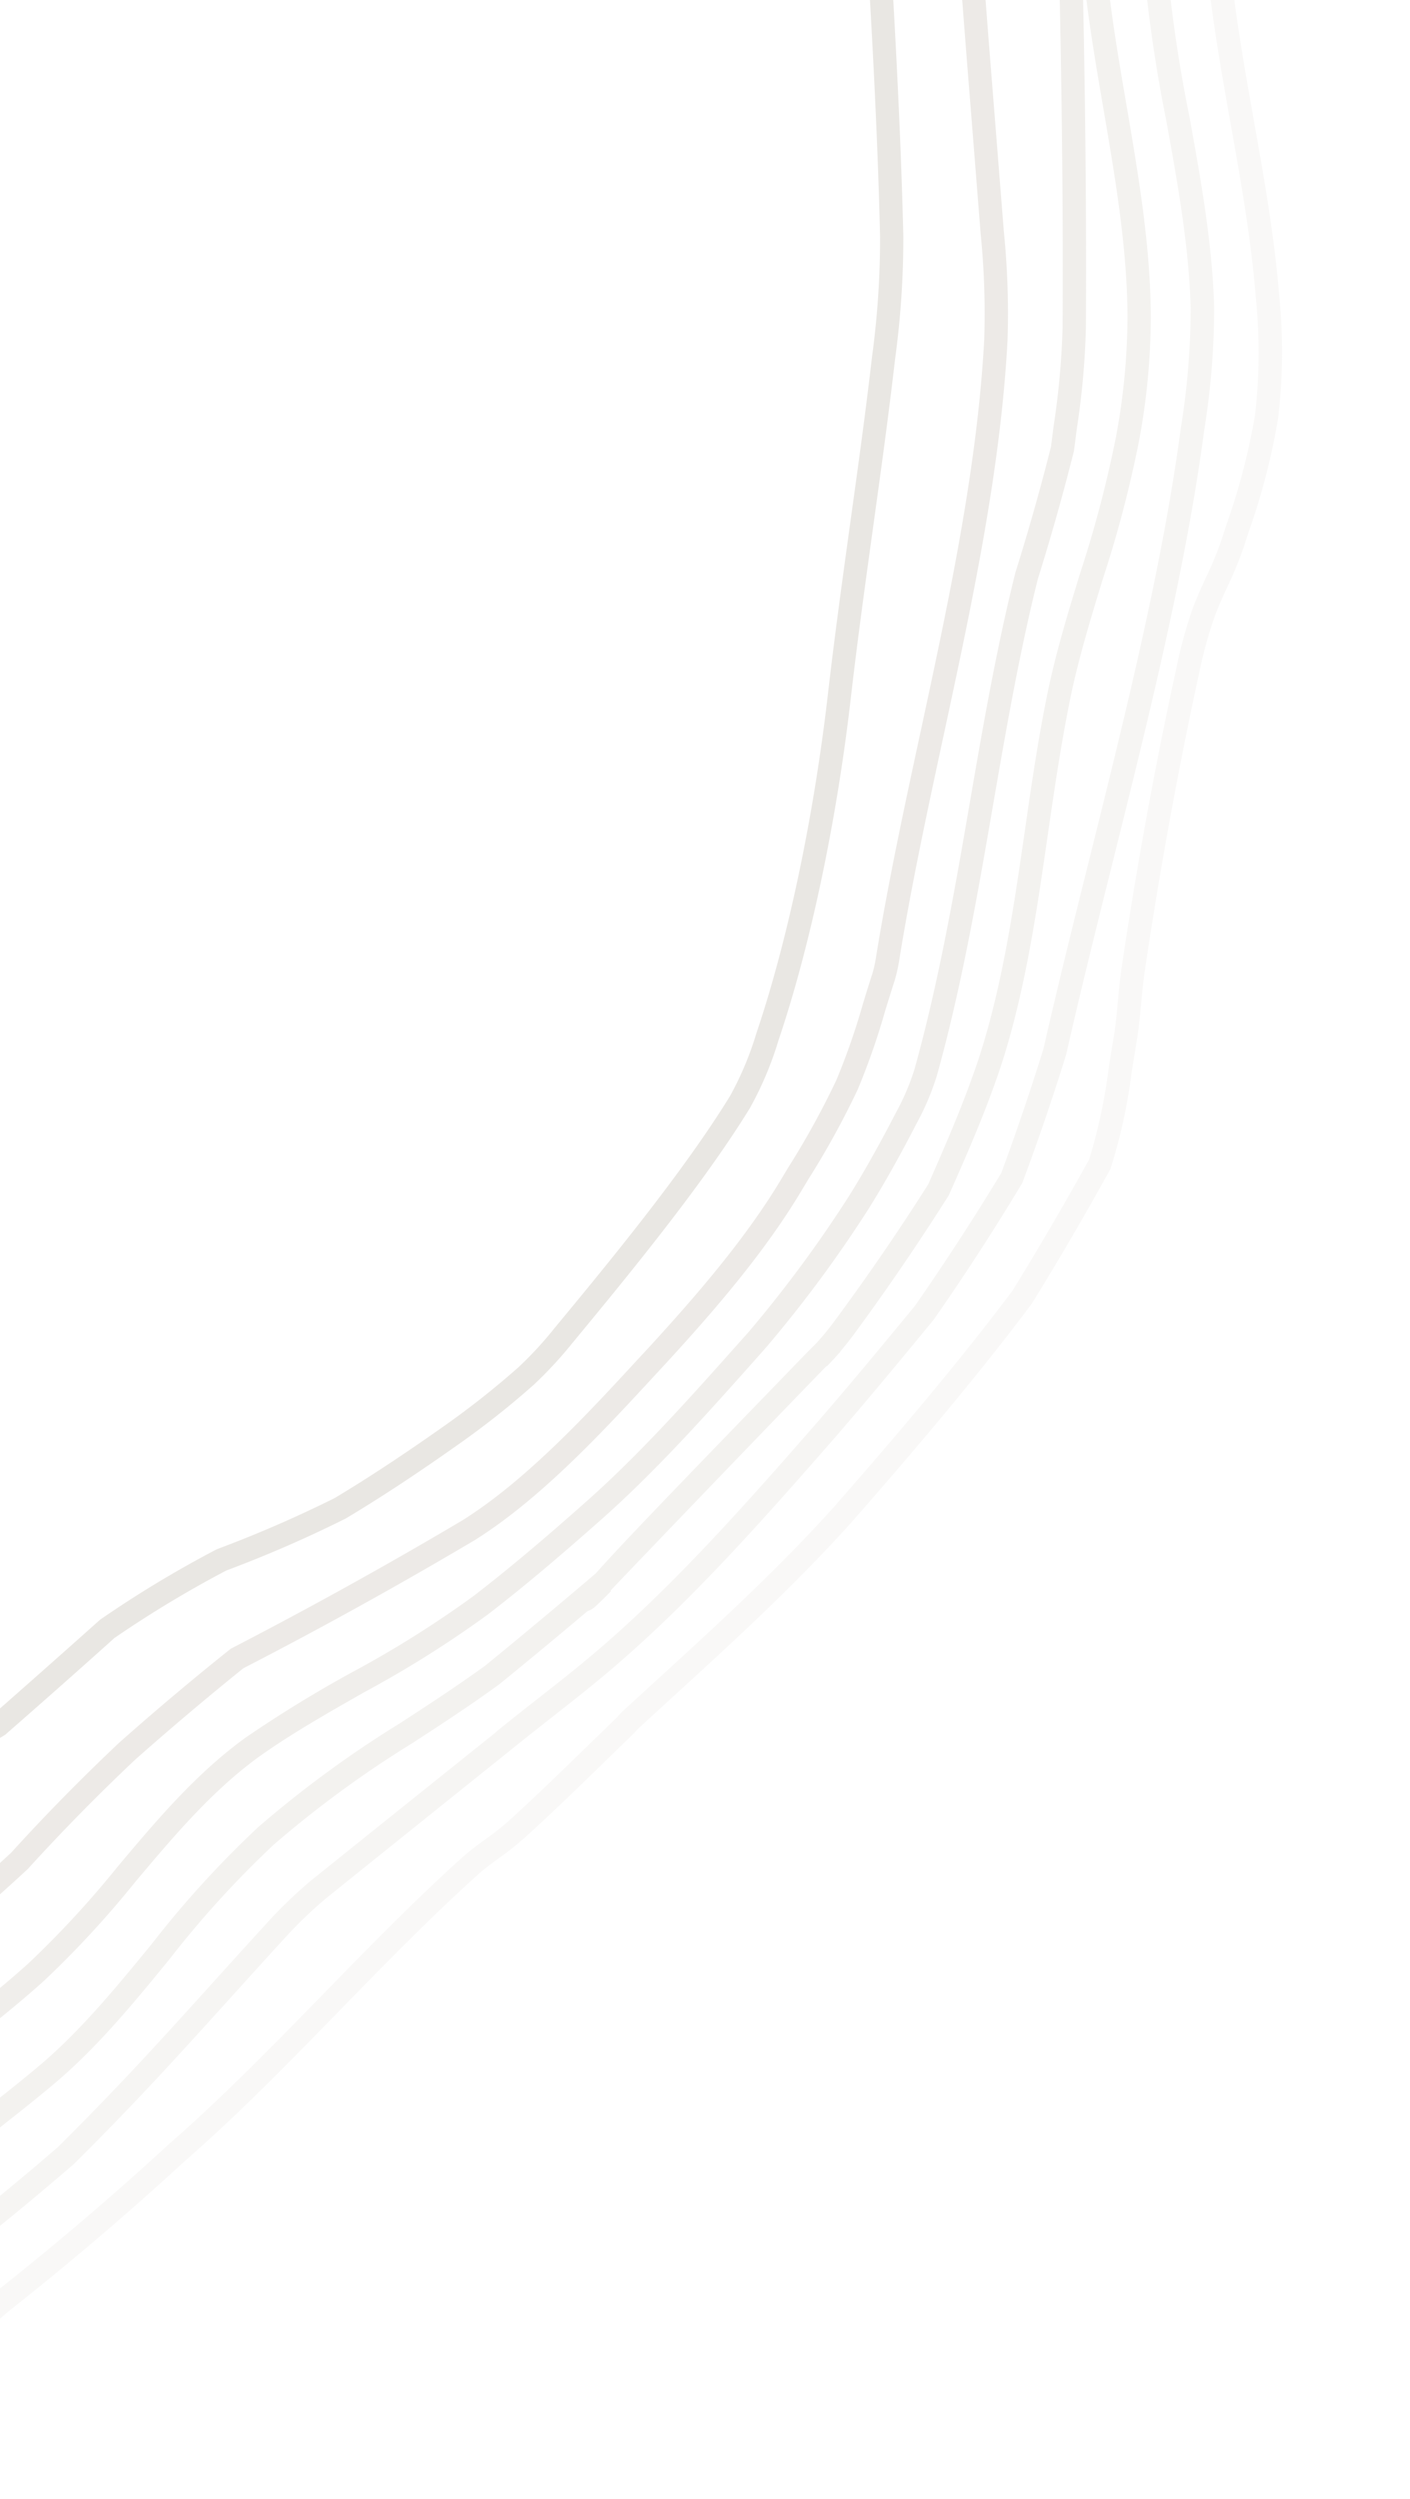 <svg xmlns="http://www.w3.org/2000/svg" xmlns:xlink="http://www.w3.org/1999/xlink" width="167" height="296" viewBox="0 0 167 296">
  <defs>
    <clipPath id="clip-path">
      <rect id="Rectangle_1025" data-name="Rectangle 1025" width="167" height="296" transform="translate(0 144)" fill="#fff" stroke="#707070" stroke-width="1"/>
    </clipPath>
  </defs>
  <g id="Mask_Group_177" data-name="Mask Group 177" transform="translate(0 -144)" clip-path="url(#clip-path)">
    <g id="Group_16352" data-name="Group 16352" transform="translate(405.547 890.035) rotate(171)" opacity="0.424">
      <g id="Group_16341" data-name="Group 16341" transform="translate(0 53.876)" opacity="0.2">
        <g id="Group_16340" data-name="Group 16340" transform="translate(0)">
          <path id="Path_18521" data-name="Path 18521" d="M6.974,950.331a156.83,156.83,0,0,0,14.818,7.548l.56.121a5.143,5.143,0,0,0,2.574-.881,4.869,4.869,0,0,1,.884-.46l2.2-.727c3.045-1.016,6.2-2.071,9.37-2.842l2.667-.685a53.418,53.418,0,0,1,11.716-2.114,46.358,46.358,0,0,1,14.255,1.936,18.561,18.561,0,0,1,6.971,4.161,46.581,46.581,0,0,1,6.992,8.111,23.428,23.428,0,0,1,2.325,4.585l.357.87c.767,1.793,1.416,3.633,2.075,5.473a64.259,64.259,0,0,0,3.591,8.7c.357.667.677,1.419,1.013,2.186,1.234,2.828,2.767,6.357,6.261,6.817a10.806,10.806,0,0,0,1.394.086c3.7,0,7.067-1.9,10.319-3.737,1.255-.717,2.5-1.416,3.751-2a9.656,9.656,0,0,0,3.719-3.206l.485-.7c3.027-4.289,6.161-8.721,8.333-13.613a37.1,37.1,0,0,0,2.335-8.943c.175-1.059.357-2.125.574-3.152a10.813,10.813,0,0,0,.16-2.531,23.619,23.619,0,0,0-.139-3.145c-.866-6.75-2.218-13.549-3.523-20.12-2.132-10.754-4.346-21.882-4.453-32.985-.175-18.591,2.2-39.371,4.118-56.054a167.2,167.2,0,0,1,3.847-20.352c1.362-7.427,2.874-15.068,4.407-22.831,4.575-23.151,9.306-47.094,10.95-69.382.563-7.138.431-14.383.3-21.386-.132-6.842-.26-13.924.282-20.805a63.9,63.9,0,0,1,2.289-13.749,78.212,78.212,0,0,1,5.405-12.323l.777-1.526a39.783,39.783,0,0,1,2.485-4.079c.824-1.23,1.633-2.46,2.346-3.765a54.394,54.394,0,0,0,2.842-6.35c4.314-11.064,8.333-22.491,11.934-33.965.41-1.3.756-2.628,1.091-3.947.367-1.451.735-2.909,1.219-4.329q.567-1.668,1.1-3.355a64.943,64.943,0,0,1,3.968-10.29c3.751-4.8,7.609-9.513,11.392-13.92,8.019-7.8,17.5-15.838,24.845-21.953,7.677-6.243,16.116-11.816,24.274-17.2l4.325-2.859a7.37,7.37,0,0,0,.692-.552l4.172-2.935c3.405-2.41,6.939-4.9,10.493-7.227a32.125,32.125,0,0,1,2.984-1.672c1.027-.524,2.043-1.048,3.013-1.669,6.464-4.193,12.786-8.914,18.894-13.474,6.71-5,13.649-10.18,20.784-14.662,7.359-4.9,15.065-9.616,22.934-14.037a36.976,36.976,0,0,0,4.97-3.452c3.815-3.32,7.577-6.86,11.488-10.814a22.59,22.59,0,0,0,3.484-4.311,83.839,83.839,0,0,0,5.206-10.187c1.234-2.942,2.425-6.9,3.687-11.082,1.9-6.329,3.869-12.879,6.236-16.883l1.234-2.164c2.228-3.922,4.539-7.976,6.914-11.791,3.344-4.671,6.6-9.417,9.591-13.97a317.992,317.992,0,0,1,27.387-27.979l2.15-1.883c3.469-3.038,7.053-6.186,10.622-9.057,4.746-3.223,9.663-6.372,14.537-9.306a232.86,232.86,0,0,1,29.18-11.656c15.553-5.117,31.972-8.461,47.836-11.691,13.282-2.71,27.02-5.505,40.237-9.335a53.131,53.131,0,0,0,8.162-3.166c7.046-4.211,14.2-8.3,21.258-12.166q7.1-.85,14.17-1.883c4.746,1.28,9.606,2.485,14.212,3.5a67.448,67.448,0,0,1,10.761,6.439c1.237.845,2.467,1.694,3.73,2.521a7.376,7.376,0,0,1,1.169,1.048l.289.3c2.7,2.81,5.352,5.641,8.012,8.468l4.928,5.234a2.418,2.418,0,0,0,.628.556,232.828,232.828,0,0,1,19.151,13.884c2.692,2.813,5.188,5.937,7.6,8.964l1.9,2.364c3.665,5.406,7.156,10.961,10.433,16.594l.617.938c1.034,1.6,2.214,3.427,4.211,4.343,5.666,2.542,10.65,3.819,15.243,3.9h.342c3.915,0,7.666-1.17,11.3-2.3,1.148-.36,2.289-.713,3.437-1.031,3.412-.959,8.169-2.7,13.2-4.535,5.915-2.168,12.03-4.4,16.138-5.413a104.355,104.355,0,0,1,14.494-2.235l.367-.039a86.775,86.775,0,0,1,14.1-.617,47.59,47.59,0,0,1,7.488,1.252,57.9,57.9,0,0,0,7.156,1.255c1.084.1,2.175.243,3.277.381,4.018.531,8.179,1.08,12.016-.381,3.665-1.384,6.033-4.66,8.13-7.548.474-.66.952-1.319,1.433-1.947a54.831,54.831,0,0,0,5.4-9.16l.538-1.1a179.364,179.364,0,0,0,5.53-18.416l.242-1.048a74.738,74.738,0,0,0,2.246-13.25A45.716,45.716,0,0,0,823.6,294.1a45.884,45.884,0,0,0-4.489-9.741c-.831-1.483-1.662-2.967-2.492-4.642l-.349-.374c-1.469-1.205-2.927-2.421-4.389-3.637-3.316-2.763-6.728-5.616-10.276-8.24a18.408,18.408,0,0,0-3.837-2.039l-.82-.357c-8.226-3.566-16.655-6.949-25-10.034-5.641-2.389-11.26-5.313-16.687-8.14-8.8-4.567-17.888-9.3-27.6-12.084-9.791-2.382-19.657-4.992-29.259-7.734a131.159,131.159,0,0,1-14.448-5.748c-7.416-4.189-13.923-8.529-20.816-13.114-2.778-1.85-5.577-3.712-8.465-5.583a161.8,161.8,0,0,0-15.086-8.985c-1.319-.364-2.628-.781-3.933-1.194a43.814,43.814,0,0,0-11.057-2.464c-4.682-.217-9.178.809-13.6,1.818l-1.469.335a17.769,17.769,0,0,0-3.879,1.548,23.105,23.105,0,0,1-2.357,1.059l-.959.324a51.738,51.738,0,0,1-7.438,2.146l-.41.078a72.717,72.717,0,0,1-13.25,1.658c-.25,0-.5,0-.735-.007a67.436,67.436,0,0,1-12.775-1.965l-1.437-.3c-4.9-1.911-9.805-3.847-14.562-5.73-16.32-8.507-32.044-19.479-47.247-30.09-3.8-2.656-7.591-5.291-11.349-7.858-1.127-1.416-2.268-2.824-3.405-4.225-2.585-3.17-5.263-6.457-7.577-9.666-2.549-4.717-5.22-9.463-7.816-13.827a57,57,0,0,1-2.507-13.72,43.434,43.434,0,0,1,.207-6.974,48,48,0,0,0,.239-7.074c-.314-4.525-.66-9.645-2.421-14.458a17.071,17.071,0,0,0-6.086-8.183,44.78,44.78,0,0,0-10.108-4.732c-1.615-.6-3.252-1.2-4.828-1.9-13.6-5.854-36.283-9.11-52.838-11.481l-6.261-.909c-11.442-1.754-25.914-2.667-44.256-2.8h-1.005c-24.3,0-49.187,3.113-72.627,6.311l-1.947.271a91.526,91.526,0,0,0-12.925,2.392,82.111,82.111,0,0,0-10.18,3.911c-1.547.677-3.084,1.348-4.756,2.029a130.364,130.364,0,0,0-14.7,8.711c-2.478,1.3-5.145,2.392-7.719,3.459-1.686.692-3.359,1.383-5.092,2.179-5.509,2.981-11.1,6.147-16.459,9.32A48.007,48.007,0,0,1,183.8,95.336a35.227,35.227,0,0,1-14.116-1.366c-3.751-1.33-6.992-3.6-10.419-6.012-1.319-.927-2.635-1.851-3.965-2.713a13.321,13.321,0,0,1-1.719-1.391,20.721,20.721,0,0,0-1.761-1.444c-.931-.645-1.85-1.312-2.767-1.979a57.089,57.089,0,0,0-8.6-5.519A80.432,80.432,0,0,0,129.1,70.719c-1.166-.367-2.346-.734-3.608-1.148-4.91-1.216-9.816-2.574-14.5-4a118.728,118.728,0,0,1-14.526-6.792,26.025,26.025,0,0,1-4.842-3.911l-.474-.449c-1.266-1.18-2.432-2.46-3.6-3.73a45.231,45.231,0,0,0-5.758-5.577c-4.81-2.728-9.716-5.373-14.58-7.851C62.344,32.832,57.5,28.382,52.788,24.05c-1.5-1.818-2.906-3.722-4.311-5.626-1.483-2.008-3.016-4.09-4.66-6.051-.357-.431-.713-.874-1.07-1.319a18.632,18.632,0,0,0-5.013-4.881A47.929,47.929,0,0,0,22.3.018C14.929.3,7.456.239,0,0V2.77c7.456.235,14.9.3,22.1-.011a46.139,46.139,0,0,1,14.244,5.8,16.645,16.645,0,0,1,4.247,4.215c.367.467.735.923,1.112,1.373,1.59,1.9,3.091,3.947,4.55,5.922,1.437,1.943,2.867,3.886,4.528,5.88q7.327,6.766,14.7,13.485l.3.21c4.885,2.492,9.812,5.145,14.469,7.769A42.249,42.249,0,0,1,85.5,52.556c1.223,1.33,2.442,2.656,3.751,3.879l.467.439a28.147,28.147,0,0,0,5.38,4.318,121.513,121.513,0,0,0,14.979,6.992c4.831,1.469,9.791,2.842,14.647,4.04,1.177.392,2.364.767,3.555,1.137A78.94,78.94,0,0,1,139.239,77.4a55.759,55.759,0,0,1,8.194,5.263c.931.681,1.858,1.362,2.81,2.022a16.4,16.4,0,0,1,1.49,1.237,16.418,16.418,0,0,0,2.064,1.647c1.309.849,2.6,1.751,3.879,2.656,3.426,2.41,6.974,4.9,11.092,6.357a37.673,37.673,0,0,0,15.25,1.508A50.511,50.511,0,0,0,199.3,94.124c5.5-3.241,11.068-6.393,16.462-9.317,1.612-.734,3.262-1.415,4.906-2.1,2.639-1.084,5.363-2.207,8.083-3.644a130.862,130.862,0,0,1,14.43-8.557c1.58-.642,3.156-1.326,4.714-2.011a80.195,80.195,0,0,1,9.834-3.79,89.889,89.889,0,0,1,12.536-2.311l1.958-.267c23.668-3.23,48.862-6.336,73.244-6.289,18.2.135,32.539,1.037,43.856,2.767l6.283.913c16.405,2.35,38.875,5.569,52.125,11.285,1.619.706,3.3,1.326,4.97,1.947a42.39,42.39,0,0,1,9.492,4.411,14.613,14.613,0,0,1,5.067,6.864c1.622,4.443,1.954,9.352,2.246,13.688a44.426,44.426,0,0,1-.225,6.664,45.3,45.3,0,0,0-.214,7.413,58.726,58.726,0,0,0,2.763,14.647c2.7,4.6,5.348,9.317,7.976,14.162,2.467,3.419,5.166,6.735,7.773,9.944,1.13,1.391,2.268,2.785,3.4,4.211a3.115,3.115,0,0,0,.585.521c3.762,2.581,7.534,5.22,11.339,7.869,15.271,10.661,31.074,21.686,47.686,30.332,4.885,1.943,9.791,3.879,14.9,5.855l1.644.364a68.817,68.817,0,0,0,13.3,2.025c4.953.146,9.837-.8,14.569-1.7l.4-.075a54.319,54.319,0,0,0,7.823-2.246l.973-.335a25.871,25.871,0,0,0,2.681-1.187,15.159,15.159,0,0,1,3.266-1.326l1.48-.342c4.222-.963,8.6-1.954,12.829-1.747a41.076,41.076,0,0,1,10.365,2.332c1.337.431,2.678.856,3.747,1.116a167.314,167.314,0,0,1,14.579,8.739c2.888,1.872,5.684,3.73,8.451,5.573,6.939,4.621,13.492,8.985,21.09,13.271a133.3,133.3,0,0,0,14.9,5.937c9.681,2.77,19.582,5.388,29.362,7.766,9.392,2.688,18.352,7.356,27.02,11.859,5.491,2.852,11.153,5.8,16.958,8.258,8.34,3.091,16.729,6.45,24.9,10l.831.367a15.4,15.4,0,0,1,3.284,1.712c3.494,2.585,6.874,5.409,10.162,8.144,1.369,1.148,2.746,2.3,4.225,3.494.724,1.483,1.544,2.938,2.367,4.4a43.333,43.333,0,0,1,4.236,9.139c1.287,4.546,1.266,9.431,1.07,13.606a71.959,71.959,0,0,1-2.171,12.754l-.239,1.038a183.1,183.1,0,0,1-5.373,17.96l-.474.945a53.525,53.525,0,0,1-5.113,8.711c-.506.652-1,1.333-1.5,2.021-1.954,2.7-3.979,5.495-6.849,6.589-3.2,1.205-6.992.71-10.682.221-1.141-.15-2.278-.3-3.391-.4a53.827,53.827,0,0,1-6.81-1.2A50.552,50.552,0,0,0,771.5,355.8a87.488,87.488,0,0,0-14.551.628l-.367.032a110.046,110.046,0,0,0-14.893,2.3c-4.247,1.041-10.426,3.312-16.416,5.5-4.97,1.822-9.673,3.541-12.993,4.471-1.166.324-2.332.692-3.508,1.055a38.227,38.227,0,0,1-10.775,2.175c-4.2-.068-8.842-1.269-14.148-3.651-1.244-.574-2.107-1.908-3.017-3.323l-.606-.916c-3.262-5.6-6.789-11.207-10.547-16.762l-1.968-2.442c-2.453-3.074-4.981-6.247-7.89-9.274-6.222-5.031-12.786-9.795-19.593-14.259l-4.971-5.277c-2.66-2.835-5.33-5.666-8.044-8.493l-.267-.292a9.26,9.26,0,0,0-1.665-1.458c-1.23-.806-2.457-1.64-3.672-2.478a68.1,68.1,0,0,0-11.456-6.775c-4.921-1.116-9.838-2.339-14.637-3.637l-.271-.075-.292.046c-4.874.71-9.745,1.362-14.644,1.947l-.5.157c-7.163,3.922-14.423,8.076-21.482,12.287a49.89,49.89,0,0,1-7.62,2.941c-13.1,3.8-26.781,6.589-40.013,9.281-15.952,3.252-32.443,6.607-48.135,11.773a233.849,233.849,0,0,0-29.669,11.873c-5.006,3.006-9.966,6.175-14.836,9.5-3.712,2.974-7.32,6.14-10.811,9.2l-2.15,1.886a319.514,319.514,0,0,0-27.765,28.393c-3.081,4.657-6.325,9.381-9.684,14.091-2.457,3.94-4.778,8.019-7.024,11.963l-1.212,2.143c-2.528,4.275-4.55,10.985-6.5,17.475-1.234,4.111-2.4,8-3.58,10.807a79.282,79.282,0,0,1-5.035,9.844,19.4,19.4,0,0,1-3.07,3.776c-3.869,3.911-7.577,7.4-11.338,10.679a34.291,34.291,0,0,1-4.56,3.152c-7.88,4.428-15.639,9.178-23.034,14.1-7.2,4.514-14.177,9.727-20.933,14.769C275.279,509.465,269,514.15,262.61,518.3c-.884.567-1.826,1.048-2.767,1.53a32.872,32.872,0,0,0-3.252,1.833C253,524,249.457,526.5,246.02,528.929l-4.182,2.949c-.128.089-.239.193-.6.478l-4.332,2.87c-8.226,5.423-16.719,11.035-24.513,17.368-7.391,6.161-16.926,14.244-25.094,22.2-3.9,4.528-7.791,9.281-11.7,14.308a64.35,64.35,0,0,0-4.279,10.95c-.367,1.109-.724,2.21-1.091,3.312-.51,1.494-.9,3.017-1.287,4.535-.324,1.269-.649,2.539-1.048,3.794-3.587,11.417-7.577,22.791-11.866,33.8a52.717,52.717,0,0,1-2.713,6.036c-.66,1.227-1.437,2.389-2.207,3.544a44.109,44.109,0,0,0-2.646,4.361l-.777,1.522a79.754,79.754,0,0,0-5.577,12.772,65.911,65.911,0,0,0-2.421,14.344c-.542,7.014-.414,14.156-.282,21.065.128,6.935.26,14.113-.3,21.126-1.622,22.131-6.332,45.981-10.893,69.058-1.547,7.769-3.059,15.425-4.4,22.777a167.428,167.428,0,0,0-3.89,20.609c-1.925,16.776-4.314,37.649-4.14,56.414.118,11.36,2.346,22.613,4.507,33.495,1.3,6.529,2.635,13.275,3.491,19.942a24.678,24.678,0,0,1,.118,3.12,7.73,7.73,0,0,1-.1,1.612c-.228,1.084-.41,2.175-.606,3.266a34.087,34.087,0,0,1-2.129,8.29c-2.054,4.642-5.113,8.96-8.062,13.142l-.5.7a6.871,6.871,0,0,1-2.614,2.293c-1.309.606-2.628,1.344-3.947,2.093-3.416,1.929-6.625,3.729-9.984,3.316-1.947-.253-3.038-2.76-4.1-5.181-.357-.838-.713-1.654-1.1-2.375a62.59,62.59,0,0,1-3.426-8.336c-.67-1.893-1.351-3.783-2.129-5.626l-.357-.848a25.783,25.783,0,0,0-2.628-5.134,49.038,49.038,0,0,0-7.423-8.579,21.248,21.248,0,0,0-8.012-4.739,48.643,48.643,0,0,0-15.107-2.043,55.037,55.037,0,0,0-12.333,2.2l-2.635.67c-3.277.792-6.486,1.868-9.588,2.906l-2.193.731a7.318,7.318,0,0,0-1.4.688,4.421,4.421,0,0,1-.963.474c-4.821-2.164-9.6-4.6-14.095-7.188a25.036,25.036,0,0,1-4.247-4.3,39.433,39.433,0,0,0-3.123-3.419l-.692-.66c-.132-.125-.278-.246-.414-.375v3.915c.71.749,1.412,1.487,2.111,2.325A27.392,27.392,0,0,0,6.974,950.331Z" fill="#b7aea1"/>
        </g>
      </g>
      <g id="Group_16343" data-name="Group 16343" transform="translate(0 43.219)" opacity="0.3">
        <g id="Group_16342" data-name="Group 16342" transform="translate(0)">
          <path id="Path_18522" data-name="Path 18522" d="M7.948,1056.68c3.512-.724,6.429-2.745,9.249-4.7l.681-.474a18.985,18.985,0,0,0,3.405-3.152,26.511,26.511,0,0,1,1.99-2.018c1.612-1.419,3.295-2.771,4.981-4.122,1.957-1.555,3.968-3.166,5.858-4.885a11.536,11.536,0,0,0,1.719-2.121,5.921,5.921,0,0,1,1.872-2.04,60.115,60.115,0,0,1,14.341-5.512,63.722,63.722,0,0,1,12.105-1.323l2.325-.114a145.356,145.356,0,0,1,14.558.053c9.228.517,18.684,2.125,27.84,3.68,10.148,1.725,20.641,3.516,30.942,3.833l1.957.053c4.4.164,9.4.31,13.432-1.925,4.043-2.207,4.453-7.937,4.485-9.641.053-3.487-1.048-6.8-2.118-10.005-.485-1.469-.97-2.934-1.362-4.45a5.221,5.221,0,0,0-.453-1.23c-.9-1.6-1.89-3.17-2.874-4.731a55.612,55.612,0,0,1-4.6-8.244,70.054,70.054,0,0,1-3.576-13.7c-1.016-9.374-2.171-18.844-3.437-28.1-.692-7.352-2.528-14.826-4.289-22.049a167.572,167.572,0,0,1-4.1-20.174,326.672,326.672,0,0,1-1.362-55.993c1.187-20.345,5.273-40.637,9.221-60.254,3.412-17.018,6.96-34.611,8.6-52.2a171.787,171.787,0,0,0,.31-19.849c-.16-7.363-.335-14.983.617-22.278a88.294,88.294,0,0,1,3.362-13.838c4.657-15.674,11.855-32.646,18.815-49.058,3.134-7.377,6.086-14.348,8.764-21.058,2.335-4.735,4.821-9.438,7.242-13.763,4.086-4.828,8.333-9.538,12.547-13.927,4.357-3.865,8.725-7.712,13.164-11.463,10.247-8.575,19.521-16.173,29.227-22.274,3.013-1.9,6.2-3.68,9.3-5.4,1.708-.952,3.412-1.908,5.035-2.849l.3-.2q12.173-6.937,24.36-13.913a56.292,56.292,0,0,0,5.2-3.576c3.081-2.453,5.826-4.664,8.418-6.76,6.725-5.42,12.529-10.108,20.83-16.095,4.742-2.956,9.673-5.844,14.708-8.646a119.4,119.4,0,0,0,9.77-7.217,35.2,35.2,0,0,0,5.241-4.945,68.369,68.369,0,0,0,6.4-9.516c2.107-3.748,3.911-7.712,5.651-11.542l1.2-2.621c1.751-3.908,3.273-7.94,4.756-11.83a152.806,152.806,0,0,1,6.871-16.223c3.369-6.532,8.45-13.178,13.367-19.6,2.054-2.692,4.054-5.309,5.826-7.773.118-.16.264-.317.335-.41,9.035-8.982,12.308-12.216,13.5-13.4.51-.5.734-.724.866-.884.378-.417,2.539-2.681,13.51-13.813a8.4,8.4,0,0,1,.874-.738l3.943-2.831c3.469-2.506,7.06-5.088,10.69-7.445,8.582-5.53,19.964-9.673,29.031-12.968,4.906-1.494,9.8-3.023,14.6-4.557,11.339-2.806,23.237-4.86,34.757-6.856,17.867-3.084,36.337-6.279,53.512-12.376a69.914,69.914,0,0,0,7.078-3.116,62.8,62.8,0,0,1,7.4-3.22c4.753-.87,9.67-1.661,14.437-2.339a3.675,3.675,0,0,1,1.145.317l.531.189c1.33.481,2.713.9,4.083,1.319a36.022,36.022,0,0,1,8.215,3.234,36.946,36.946,0,0,1,6.689,5.562c1.319,1.276,2.639,2.546,4.118,3.762a223.872,223.872,0,0,1,17.974,14.095l4.389,3.64c3.576,3.027,7.156,6.058,10.732,9.164a4.092,4.092,0,0,1,.788.9l.809,1.177c2.909,4.179,5.912,8.5,8.657,12.825a36.212,36.212,0,0,1,1.783,3.266,32.5,32.5,0,0,0,2.393,4.225,47.324,47.324,0,0,0,5.954,6.835c.7.681,1.383,1.423,2.054,2.164,2.1,2.3,4.257,4.681,7.413,5.6,5.013,1.48,10.44.421,15.346-.528a60.162,60.162,0,0,0,10.807-3.523c1.362-.538,2.713-1.08,4.079-1.58,4.407-1.573,8.707-3.544,12.857-5.452a121.9,121.9,0,0,1,16.427-6.6,83.042,83.042,0,0,1,14.455-2.663,70.514,70.514,0,0,1,14.4-.228,50.975,50.975,0,0,1,8.276,1.9c2.043.592,4.154,1.2,6.3,1.612,1.294.253,2.6.585,3.911.92,3.655.931,7.438,1.89,11.249,1.244,3.654-.613,6.614-2.8,9.47-4.906.873-.646,1.74-1.287,2.624-1.876a11.2,11.2,0,0,0,3.576-3.736,73.811,73.811,0,0,0,4.421-10.226l.292-.781c3.2-9.235,6.236-18.726,9.067-28.307,1.006-4.756,1.9-9.5,2.681-14.262a101.4,101.4,0,0,0-.378-14.234,16.261,16.261,0,0,0-1.148-4.357l-.15-.431c-.292-.816-.553-1.644-.82-2.471a30.885,30.885,0,0,0-3.123-7.441,79.485,79.485,0,0,0-7.823-9.805c-1.073-1.2-2.143-2.4-3.159-3.609a4.834,4.834,0,0,0-1.383-1.112c-17.379-9.919-37-17.7-55.986-25.23-22.52-8.928-45.81-18.159-65.168-30.9-6.1-4.731-12.237-9.424-18.687-14.219-6.774-2.949-13.813-5.783-20.848-8.411-2.182-.963-4.357-2.1-6.45-3.212-1.58-.834-3.159-1.665-4.788-2.45a28.02,28.02,0,0,0-3.58-1.408c-1.373-.446-2.745-.938-4.115-1.43a56.466,56.466,0,0,0-10.789-3.063c-6.094-.938-10.9-.906-15.207.093l-.41.168a125.172,125.172,0,0,1-14.394,7.645c-1.244.41-2.489.863-3.73,1.308a42.761,42.761,0,0,1-10.643,2.87c-4.814.432-9.9-.57-14.269-1.558a59.149,59.149,0,0,1-8.982-3.095c-1.326-.542-2.646-1.073-4.011-1.579a5.447,5.447,0,0,1-1.23-.553c-11.51-7.712-23.28-15.385-34.661-22.8l-7.013-4.582a17.521,17.521,0,0,1-2.214-1.744l-2.214-2.04c-3.526-3.248-7.167-6.6-10.294-9.873a131.845,131.845,0,0,1-7.156-13.824,74.956,74.956,0,0,1-3.626-13.6c-.228-9.4-.834-18.908-1.808-28.368a66.246,66.246,0,0,0-3.177-10.4l-.745-2.075a4.931,4.931,0,0,0-1.565-2.424c-.995-.742-1.979-1.5-2.974-2.275-3.352-2.61-6.832-5.313-10.9-7.021-3.915-1.637-8.172-2.1-12.29-2.542-.927-.1-1.847-.2-2.767-.314-2.778-.346-5.587-.439-8.3-.524-2.146-.071-4.286-.135-6.329-.317-4.756-.759-9.716-1.44-14.633-2-9.891-2.011-19.767-4.118-29.462-6.282-14.376-2.011-30.272-1.779-44.27-1.576-3.459.061-7.078.107-10.829.15-24.816.278-55.7.635-77.776,8.9a236.835,236.835,0,0,0-29.127,13.6l-.342.168c-2.735,1.3-6.225,3.252-9.912,5.309-6.657,3.7-14.191,7.9-19.293,9.5-1.448.467-2.885,1.013-4.332,1.558-3.394,1.291-6.614,2.507-10.019,2.717-4.571.285-9.153-1.009-13.638-2.257l-.585-.16c-5.609-1.583-10.711-6-15.639-10.269-4.272-3.7-8.679-7.523-13.563-9.673-2.649-1.166-5.427-2.086-8.108-2.977-2.214-.738-4.439-1.476-6.614-2.35-4.279-1.736-8.493-3.762-12.233-5.562a8.116,8.116,0,0,1-2.064-1.262c-3.911-3.348-7.78-6.9-11.52-10.329l-2.617-2.45a4.214,4.214,0,0,0-.528-.585q-5.027-4.583-10.13-9.1l-4.8-4.247c-4.963-2.778-9.88-5.723-14.59-8.728-4.229-2.956-7.891-6.96-11.435-10.832A102.658,102.658,0,0,0,47.34,8.767c-.756-.631-1.49-1.319-2.225-2-2.25-2.1-4.56-4.257-7.62-5.33C33.217-.069,28.631-.044,24.114.024L22.342.035a57.872,57.872,0,0,0-7.855.777,58.83,58.83,0,0,1-6.864.734L6.012,1.6C4.022,1.668,2,1.717,0,1.678V4.452c2.043.032,4.083-.018,6.1-.089l1.612-.05a61.376,61.376,0,0,0,7.177-.767A55.778,55.778,0,0,1,22.352,2.8l1.783-.011c4.261-.057,8.6-.086,12.451,1.266,2.5.874,4.518,2.749,6.65,4.735.767.717,1.533,1.43,2.3,2.086a97.562,97.562,0,0,1,8.183,8.279c3.651,3.986,7.413,8.112,11.941,11.271,4.8,3.056,9.77,6.036,14.526,8.661l4.56,4.075c3.384,3.017,6.757,6.029,10.29,9.3a3.034,3.034,0,0,0,.506.57l2.442,2.239c3.751,3.451,7.641,7.017,11.588,10.383a10.827,10.827,0,0,0,2.692,1.676c3.758,1.808,8.008,3.854,12.372,5.616,2.239.909,4.55,1.676,6.789,2.414,2.614.87,5.327,1.776,7.855,2.881,4.5,1.983,8.757,5.669,12.875,9.238,5.152,4.461,10.493,9.089,16.7,10.839l.581.16c4.692,1.312,9.5,2.624,14.558,2.357,3.826-.239,7.384-1.59,10.832-2.892,1.394-.531,2.788-1.059,4.182-1.508,5.359-1.68,13.032-5.947,19.8-9.716,3.651-2.036,7.11-3.958,9.987-5.359a239.513,239.513,0,0,1,29.038-13.542c21.607-8.09,52.225-8.443,76.823-8.721,3.751-.046,7.381-.089,10.839-.154,13.909-.21,29.68-.442,43.728,1.537,9.609,2.15,19.5,4.257,29.526,6.29,5,.578,9.912,1.252,14.719,2.011,2.2.2,4.389.275,6.6.342,2.646.082,5.391.175,8.04.5.931.114,1.868.218,2.813.321,3.918.428,7.983.863,11.517,2.342,3.74,1.569,7.067,4.161,10.28,6.661,1.005.777,2.007,1.555,3.027,2.314a2.586,2.586,0,0,1,.592,1.123l.767,2.1a65.561,65.561,0,0,1,3.038,9.855c.952,9.27,1.547,18.7,1.793,28.211a76.335,76.335,0,0,0,3.819,14.391,128.379,128.379,0,0,0,7.52,14.444c3.373,3.576,7.056,6.971,10.615,10.247l2.193,2.032a20.285,20.285,0,0,0,2.564,2.015l7.053,4.6c11.374,7.413,23.133,15.082,34.618,22.787a7.79,7.79,0,0,0,1.84.852c1.308.488,2.613,1.016,3.915,1.54a61.92,61.92,0,0,0,9.413,3.238c4.539,1.027,9.812,2.093,15.107,1.612a44.857,44.857,0,0,0,11.345-3.024c1.223-.442,2.435-.884,3.787-1.33a126.9,126.9,0,0,0,14.654-7.752c3.879-.866,8.3-.866,13.952,0a53.6,53.6,0,0,1,10.269,2.931c1.394.506,2.788,1.009,4.214,1.466a25.1,25.1,0,0,1,3.23,1.273c1.58.756,3.124,1.576,4.682,2.392,2.136,1.13,4.343,2.3,6.7,3.33,7.056,2.638,14.052,5.455,20.5,8.226,6.172,4.625,12.287,9.3,18.459,14.091,19.682,12.961,43.1,22.245,65.756,31.224,18.89,7.488,38.433,15.232,55.641,25.052a2.306,2.306,0,0,1,.624.492c1.052,1.244,2.129,2.457,3.22,3.676a76.369,76.369,0,0,1,7.555,9.456,27.884,27.884,0,0,1,2.82,6.792c.282.856.553,1.708.856,2.556l.16.449a13.842,13.842,0,0,1,.977,3.64,99.35,99.35,0,0,1,.4,13.706c-.76,4.571-1.644,9.281-2.617,13.884-2.788,9.431-5.826,18.876-8.992,28.043l-.282.752a74.6,74.6,0,0,1-4.247,9.863,8.473,8.473,0,0,1-2.7,2.77c-.92.61-1.815,1.276-2.724,1.947-2.714,2.007-5.284,3.9-8.279,4.411-3.273.56-6.6-.317-10.116-1.2-1.362-.35-2.72-.692-4.072-.952-2.022-.4-4.079-.984-6.054-1.558a52.766,52.766,0,0,0-8.743-1.982,71.84,71.84,0,0,0-14.982.217,85.551,85.551,0,0,0-14.947,2.76,123.033,123.033,0,0,0-16.8,6.739c-4.107,1.886-8.343,3.833-12.658,5.366-1.394.51-2.767,1.059-4.15,1.608a58.18,58.18,0,0,1-10.394,3.4c-4.735.909-9.62,1.85-13.966.571-2.41-.7-4.225-2.692-6.14-4.8-.724-.795-1.433-1.579-2.182-2.3a43.869,43.869,0,0,1-5.608-6.432,31.973,31.973,0,0,1-2.193-3.872,38.709,38.709,0,0,0-1.915-3.5c-2.778-4.382-5.791-8.725-8.711-12.925l-.8-1.148a6.7,6.7,0,0,0-1.3-1.458c-3.548-3.091-7.145-6.129-10.732-9.167l-4-3.383a4.6,4.6,0,0,0-.478-.325,224.585,224.585,0,0,0-18-14.112c-1.341-1.109-2.6-2.328-3.869-3.551a40.01,40.01,0,0,0-7.188-5.944,38.288,38.288,0,0,0-8.839-3.512c-1.33-.406-2.66-.806-3.979-1.284l-.453-.164a5.918,5.918,0,0,0-2.25-.488h-.075c-4.992.7-9.951,1.5-14.925,2.421a63.119,63.119,0,0,0-7.923,3.405,64.789,64.789,0,0,1-6.8,3c-16.947,6.019-35.3,9.192-53.055,12.258-11.567,2-23.515,4.061-35.039,6.921-4.863,1.558-9.762,3.077-14.722,4.592-9.27,3.37-20.816,7.563-29.655,13.271-3.694,2.392-7.306,5-10.8,7.516l-3.936,2.82a10.361,10.361,0,0,0-1.209,1.023c-10.386,10.547-13.014,13.221-13.738,14.1l-.007-.018-.638.628c-1.191,1.184-4.475,4.425-13.563,13.471-.185.207-.367.417-.553.66-1.776,2.478-3.762,5.067-5.794,7.73-4.992,6.528-10.158,13.274-13.638,20.031a158.313,158.313,0,0,0-7,16.5c-1.465,3.858-2.981,7.848-4.689,11.667l-1.2,2.621c-1.719,3.779-3.5,7.687-5.555,11.346a64.929,64.929,0,0,1-6.14,9.131,32.833,32.833,0,0,1-4.821,4.528c-3.73,3-6.668,5.17-9.456,7-4.992,2.763-9.955,5.684-14.829,8.714-8.44,6.087-14.266,10.793-21.023,16.241-2.592,2.09-5.327,4.3-8.4,6.739a53.152,53.152,0,0,1-4.9,3.373c-8.094,4.639-16.191,9.267-24.556,14.048-1.687.97-3.384,1.922-5.077,2.867-3.123,1.736-6.347,3.534-9.417,5.473-9.855,6.19-19.2,13.852-29.537,22.5-4.453,3.772-8.839,7.63-13.292,11.592-4.336,4.5-8.625,9.256-12.893,14.344q-3.894,6.878-7.513,14.212c-2.7,6.782-5.651,13.735-8.775,21.1-6.992,16.48-14.234,33.527-18.926,49.337a90.93,90.93,0,0,0-3.459,14.273c-.973,7.516-.8,15.236-.638,22.713A169.89,169.89,0,0,1,146.6,740.9c-1.64,17.436-5.163,34.96-8.568,51.907-3.968,19.714-8.062,40.1-9.274,60.636a329.106,329.106,0,0,0,1.383,56.486,172.6,172.6,0,0,0,4.15,20.506c1.74,7.128,3.555,14.5,4.236,21.707,1.266,9.285,2.421,18.73,3.448,28.182a71.5,71.5,0,0,0,3.762,14.348,57.411,57.411,0,0,0,4.8,8.66c.963,1.526,1.922,3.049,2.8,4.6a4.54,4.54,0,0,1,.207.6c.389,1.551.895,3.084,1.4,4.621,1.052,3.12,2.025,6.065,1.979,9.082-.043,2.735-.874,6.072-3.045,7.263-3.384,1.872-7.762,1.7-12.02,1.587l-1.968-.057c-10.1-.31-20.5-2.079-30.553-3.794-9.231-1.565-18.762-3.188-28.154-3.716a147.926,147.926,0,0,0-14.851-.057l-2.314.114a66.3,66.3,0,0,0-12.622,1.4,62.686,62.686,0,0,0-15,5.765,8.19,8.19,0,0,0-2.842,2.91,10.124,10.124,0,0,1-1.3,1.64c-1.826,1.658-3.8,3.241-5.719,4.774-1.729,1.376-3.448,2.753-5.088,4.2a27.637,27.637,0,0,0-2.207,2.225,17.008,17.008,0,0,1-2.906,2.738l-.7.478c-2.606,1.8-5.284,3.655-8.236,4.268A35.375,35.375,0,0,1,0,1054.6v2.767c.157,0,.314.043.467.043A37.845,37.845,0,0,0,7.948,1056.68Z" fill="#b7aea1"/>
        </g>
      </g>
      <g id="Group_16345" data-name="Group 16345" transform="translate(0 33.281)" opacity="0.4">
        <g id="Group_16344" data-name="Group 16344" transform="translate(0)">
          <path id="Path_18523" data-name="Path 18523" d="M8.1,1075.254c4.282-1.387,8.04-3.861,11.674-6.254,1.1-.727,2.2-1.451,3.316-2.143a70.683,70.683,0,0,0,7.331-5.48,35.6,35.6,0,0,0,2.927-2.777,19.333,19.333,0,0,1,4.357-3.69,56.207,56.207,0,0,1,14.33-5.359,71.068,71.068,0,0,1,13.563-1.376l.852-.032a135.915,135.915,0,0,1,14.558.442c15.824,1.18,30.068,2.293,43.956,3.972,9.759,1.423,19.607,3.305,29.27,5.584l.235.061.25-.032c5.651-.731,10.657-4.075,15.271-7.156,1.512-1.013,1.59-2.852,1.654-4.2l.021-.488a121.981,121.981,0,0,0-.121-14.219c-.549-9.018-5.241-19.1-9.77-28.867-2.268-4.888-4.418-9.509-5.89-13.717-14.48-38.512-18.363-90.344-17.161-126.01.66-19.892,4.928-39.806,9.046-59.06,3.73-17.411,7.588-35.413,8.786-53.394.367-5.694.3-11.567.228-17.247-.1-8.233-.207-16.751,1.048-24.82a79.027,79.027,0,0,1,3.576-13.806,138.3,138.3,0,0,1,6.635-15.107c2.054-4.193,4.172-8.536,5.89-12.993,2.022-5.3,3.762-10.893,5.438-16.309,2.7-8.7,5.491-17.7,9.6-25.74,2.464-4.76,5.359-9.3,8.233-13.77,4.207-4.781,8.657-9.488,13.232-14A32.3,32.3,0,0,1,213.3,594.7c.906-.642,2.171-1.594,3.944-2.931,15.314-11.513,22.7-17.075,26.136-19.924l.007.014c4.856-2.967,9.741-5.887,14.594-8.714,3.986-2.015,7.6-3.619,11.078-5.17a129.76,129.76,0,0,0,18.416-9.481,118.867,118.867,0,0,0,14.687-11.756c4.635-4.125,9.424-8.393,14.665-11.684,2.542-1.569,5.5-3.22,8.614-4.963,7.242-4.047,15.432-8.625,20.969-13.592a38.787,38.787,0,0,0,5.8-7.3l.378-.567c2.082-3.123,4.008-6.393,5.869-9.556.895-1.522,1.793-3.049,2.72-4.6a113.493,113.493,0,0,0,7.231-16.658c2.175-5.84,4.411-11.884,7.609-17.236,4.1-6.76,10.5-16.619,15.079-22.142l3.131-3.747c2.888-3.448,5.773-6.9,8.7-10.283.342-.385.724-.734,1.1-1.087.421-.4.834-.785,1.209-1.2l.314-.342c8.55-9.559,15.307-17.115,25.1-25.351a24.565,24.565,0,0,1,3.63-2.571c9.306-5.256,19.283-10.622,29.17-14.23,4.375-1.6,9.47-3.433,14.569-4.9,30.026-8.589,66.437-14.569,102.535-16.833a64.157,64.157,0,0,1,14.373.57,61.174,61.174,0,0,1,14.366,4.211,23.923,23.923,0,0,1,5,3.273,41.951,41.951,0,0,0,3.459,2.5c.931.563,1.915,1.037,2.91,1.519a26.323,26.323,0,0,1,3.1,1.662c3.533,2.335,7.021,4.91,10.4,7.4,1.4,1.041,2.82,2.093,4.407,3.255l3.059,3.166q5.241,5.418,10.4,10.843a6.945,6.945,0,0,1,.681.977c4.764,8.322,9.716,16.744,14.74,25.091a7.727,7.727,0,0,0,2.856,2.353c1.1.592,2.193,1.269,3.284,1.951,2.917,1.818,5.944,3.7,9.52,4.14,4.346.538,8.5-.735,12.529-1.936.906-.271,1.8-.538,2.689-.784,7.98-2.1,15.468-6.151,22.709-10.073,6.871-3.7,13.974-7.541,21.529-9.677a95.655,95.655,0,0,1,14.309-3.159,57.387,57.387,0,0,1,14.334-.1c3.38.5,7.523,2.018,11.909,3.637,6.061,2.225,12.333,4.532,17.66,4.532a25.041,25.041,0,0,0,7.823-1.669c.845-.282,1.687-.556,2.532-.8.378-.107.766-.192,1.166-.278a7.158,7.158,0,0,0,4.2-1.961,54.861,54.861,0,0,0,7.794-12.572c6.5-13.77,11.228-32.518,13.467-42.469a106.468,106.468,0,0,0,2.378-14.241,74.99,74.99,0,0,0,.007-14.305,71.2,71.2,0,0,0-3-14.348,73.79,73.79,0,0,0-4.2-9.787c-.521-1.07-1.041-2.139-1.526-3.187a4.2,4.2,0,0,0-1.373-1.811c-4.008-2.8-8.786-6.069-13.866-9.114-14.319-8.682-29.762-16.024-44.712-23.13C756,246.205,740,238.6,725.291,229.529c-3.837-2.407-7.933-5.01-11.845-7.787-1.219-.859-2.367-1.8-3.5-2.756a48.848,48.848,0,0,0-4.571-3.484c-7.705-5.088-16.591-9.042-25.184-12.875l-2.963-1.323a79.983,79.983,0,0,0-8.212-3.205c-2.31-.742-4.682-1.337-7.049-1.936-2.528-.635-5.131-1.3-7.616-2.129-4.24-1.44-8.012-3.013-11.663-4.532a113.634,113.634,0,0,0-17.856-6.24c-.927-.221-1.879-.467-2.817-.7a45.713,45.713,0,0,0-11.3-1.89c-.314,0-.628,0-.931.011-4.1.178-8.008,1.494-11.781,2.767-1.091.367-2.171.734-3.252,1.073a35.984,35.984,0,0,0-5.566,2.371l-.777.385a27.334,27.334,0,0,0-3.191,1.943,13.539,13.539,0,0,1-5,2.485c-5.134.92-10.568.2-14.2-.421a34.751,34.751,0,0,1-7.716-2.671c-1.116-.478-2.218-.963-3.352-1.394l-.606-.228a11.378,11.378,0,0,1-2.464-1.12c-2.635-1.843-5.227-3.854-7.748-5.794-2.282-1.776-4.571-3.544-7.081-5.32-4.906-2.589-9.834-5.291-14.59-8a74.858,74.858,0,0,1-9.845-7.409,27.728,27.728,0,0,1-4.432-5.455,63,63,0,0,1-4.6-8.169,120.9,120.9,0,0,1-5.837-13.884,107.941,107.941,0,0,1-3.07-12.522l-.26-1.28c-.581-4.564-1.059-9.278-1.433-14.109-.2-1.259-.349-2.539-.488-3.822a37.832,37.832,0,0,0-2.25-10.558c-1.726-4.1-4.453-7.712-7.078-11.2-.788-1.045-1.569-2.089-2.325-3.131a5.859,5.859,0,0,0-2.7-2.136l-1.366-.531a82.382,82.382,0,0,0-13.66-4.421A284.17,284.17,0,0,0,433.9,66.619h-.217c-5.773-.342-10.4-.781-14.576-1.39a127.149,127.149,0,0,1-14.419-3.159,126.019,126.019,0,0,0-14.99-3.255,135.159,135.159,0,0,0-14.851-.806c-24.913-.306-52.107,1.237-88.28,4.914a227.715,227.715,0,0,0-29.644,5.345c-11.588,3.712-22.588,9.449-33.235,15a272.077,272.077,0,0,1-25.6,12.23c-.909.356-1.826.734-2.735,1.112-3.73,1.544-7.587,3.141-11.51,3.313-4.022.25-8.55-.827-14.084-3.177-4.247-1.8-11.823-7.306-18.523-12.166-4.432-3.216-8.258-5.994-10.907-7.506-4.874-1.854-9.78-3.922-14.458-6.094-3.373-2.018-6.625-4.368-9.77-6.639-1.612-1.155-3.213-2.31-4.628-3.263A165.776,165.776,0,0,1,99.2,46.98a17.847,17.847,0,0,0-2.585-2.357c-4.072-3.042-8.689-6.218-13.15-9.288-5.544-3.815-11.274-7.762-16.106-11.524-4.981-4.71-9.9-9.649-14.708-14.765a38.52,38.52,0,0,0-6.225-4.517c-.628-.381-1.255-.784-1.893-1.2C42.316,1.89,40.013.392,36.989,0A215.01,215.01,0,0,0,7.6,3.266c-2.485.121-5.045.164-7.6.061V6.1c2.635.1,5.284.039,7.916-.089A218.105,218.105,0,0,1,36.857,2.753c2.161.3,4.108,1.562,6.172,2.9.66.431,1.319.856,1.99,1.255a36.343,36.343,0,0,1,5.694,4.111q7.151,7.616,14.84,14.893c4.992,3.894,10.764,7.869,16.341,11.7,4.443,3.056,9.035,6.215,13.046,9.22a16.153,16.153,0,0,1,2.139,1.918,163.81,163.81,0,0,0,12.611,14.433c1.612,1.109,3.2,2.253,4.789,3.4,3.188,2.31,6.5,4.692,10.094,6.839,4.874,2.264,9.844,4.364,14.58,6.14,2.325,1.351,6.279,4.218,10.461,7.256,6.81,4.942,14.526,10.547,19.065,12.476,5.922,2.514,10.775,3.623,15.293,3.395,4.4-.193,8.486-1.886,12.44-3.523.9-.374,1.793-.745,2.692-1.095A274.041,274.041,0,0,0,224.969,85.72c10.536-5.5,21.44-11.174,32.714-14.8a226.388,226.388,0,0,1,29.181-5.252c36.076-3.658,63.3-5.142,87.962-4.9a132.5,132.5,0,0,1,14.519.784A123.83,123.83,0,0,1,404,64.747a128.332,128.332,0,0,0,14.719,3.22c4.247.617,8.96,1.066,14.883,1.415h.153a282.7,282.7,0,0,1,28.942,1.49,80.433,80.433,0,0,1,13.078,4.268l1.394.538a3.2,3.2,0,0,1,1.426,1.152c.767,1.07,1.569,2.129,2.368,3.188,2.517,3.352,5.131,6.817,6.732,10.611a34.844,34.844,0,0,1,2.043,9.794c.15,1.319.3,2.632.488,3.826q.567,7.167,1.469,14.237l.267,1.387a110.822,110.822,0,0,0,3.156,12.84,127.739,127.739,0,0,0,5.958,14.2,67.6,67.6,0,0,0,4.8,8.514,30.546,30.546,0,0,0,4.9,5.976,76.977,76.977,0,0,0,10.269,7.723c4.842,2.76,9.795,5.48,14.569,7.98,2.325,1.662,4.585,3.412,6.832,5.156,2.539,1.968,5.167,4,7.876,5.887a13.444,13.444,0,0,0,3.084,1.447l.57.207c1.084.417,2.161.888,3.234,1.351a37.438,37.438,0,0,0,8.34,2.856c3.851.652,9.609,1.415,15.164.424a15.956,15.956,0,0,0,6.065-2.917,25.239,25.239,0,0,1,2.863-1.761l.792-.382a34.664,34.664,0,0,1,5.142-2.211c1.112-.342,2.214-.72,3.33-1.091,3.587-1.212,7.3-2.467,11-2.624a42.855,42.855,0,0,1,11.435,1.79c.966.246,1.915.488,2.867.713a111.889,111.889,0,0,1,17.432,6.108c3.683,1.537,7.513,3.124,11.834,4.592,2.581.87,5.252,1.544,7.837,2.2,2.3.581,4.6,1.166,6.881,1.89a76.614,76.614,0,0,1,7.923,3.095l2.963,1.326c8.486,3.78,17.257,7.694,24.806,12.661a44.426,44.426,0,0,1,4.3,3.3c1.2.988,2.4,1.979,3.673,2.881,3.968,2.813,8.108,5.448,11.987,7.876,14.85,9.153,30.91,16.8,46.441,24.178,14.883,7.078,30.261,14.391,44.473,23,5.006,3.009,9.738,6.247,13.717,9.021a1.979,1.979,0,0,1,.431.685c.51,1.084,1.038,2.168,1.555,3.255a70.837,70.837,0,0,1,4.054,9.417,68.675,68.675,0,0,1,2.9,13.791,73.56,73.56,0,0,1-.036,13.788,100.674,100.674,0,0,1-2.31,13.863c-2.207,9.841-6.874,28.371-13.275,41.9a52.142,52.142,0,0,1-7.37,11.938,5.2,5.2,0,0,1-2.713,1.073c-.453.1-.906.2-1.326.324-.888.25-1.765.542-2.638.831a22.724,22.724,0,0,1-6.96,1.533c-4.831,0-10.875-2.225-16.7-4.368-4.528-1.665-8.811-3.238-12.465-3.772a59.422,59.422,0,0,0-15.043.089,98.784,98.784,0,0,0-14.926,3.295c-7.68,2.164-14.925,6.076-21.917,9.862-7.11,3.837-14.451,7.8-22.124,9.83-.906.253-1.826.528-2.753.8-3.776,1.12-7.709,2.264-11.406,1.843-2.97-.364-5.605-2-8.4-3.74-1.134-.713-2.278-1.426-3.448-2.047a5.241,5.241,0,0,1-1.815-1.394c-4.981-8.276-9.919-16.68-14.7-25.016a9.914,9.914,0,0,0-1.027-1.444c-3.452-3.655-6.939-7.266-10.44-10.886l-3.006-3.113a2.386,2.386,0,0,0-.585-.51q-2.118-1.54-4.225-3.106c-3.405-2.51-6.917-5.1-10.515-7.473a28.124,28.124,0,0,0-3.426-1.858,29.419,29.419,0,0,1-2.649-1.376,39.316,39.316,0,0,1-3.22-2.321,26.693,26.693,0,0,0-5.6-3.633,64.148,64.148,0,0,0-15.011-4.4,65.932,65.932,0,0,0-15-.6c-36.29,2.268-72.9,8.283-103.116,16.93-5.2,1.49-10.344,3.341-14.765,4.96-10.073,3.676-20.163,9.1-29.58,14.416a27.381,27.381,0,0,0-4.043,2.856c-9.951,8.372-16.762,15.984-25.387,25.629l-.3.335c-.324.357-.685.692-1.041,1.027-.442.414-.884.824-1.294,1.284-2.963,3.419-5.848,6.882-8.746,10.344l-3.145,3.747c-4.667,5.648-11.164,15.642-15.31,22.484-3.33,5.584-5.623,11.745-7.841,17.7a111.963,111.963,0,0,1-7.021,16.22c-.92,1.523-1.818,3.056-2.728,4.593-1.833,3.13-3.737,6.368-5.769,9.42l-.378.567a36.994,36.994,0,0,1-5.363,6.789c-5.306,4.756-13.36,9.26-20.47,13.232-3.145,1.761-6.147,3.437-8.721,5.028-5.459,3.419-10.329,7.766-15.043,11.969a117.262,117.262,0,0,1-14.341,11.485,127.041,127.041,0,0,1-18.052,9.285c-3.512,1.569-7.153,3.184-11.271,5.277q-5.883,3.418-11.7,6.939a2.414,2.414,0,0,0-1.091.46l-.011-.014a.546.546,0,0,1-.064.064c-.488.317-1.112.773-1.957,1.394l.043.078c-5.954,4.56-23.583,17.9-29.405,22.253l-.036-.043a.766.766,0,0,0-.086.071c-.638.481-1.134.867-1.512,1.191a2,2,0,0,0-.207.146l.011.018-.235.224c-.681.592-1.33,1.191-1.936,1.8q-6.9,6.83-13.467,14.3c-3.038,4.685-5.976,9.288-8.5,14.17-4.218,8.258-7.038,17.371-9.77,26.189-1.665,5.363-3.4,10.918-5.384,16.127-1.676,4.346-3.772,8.629-5.794,12.775a138.829,138.829,0,0,0-6.764,15.407,80.4,80.4,0,0,0-3.687,14.294c-1.3,8.3-1.187,16.936-1.091,25.283.075,5.619.139,11.435-.228,17.022-1.177,17.785-5.013,35.684-8.721,53-4.15,19.382-8.44,39.414-9.11,59.548-1.212,35.934,2.713,88.19,17.325,127.048,1.512,4.307,3.687,8.989,5.987,13.945,4.421,9.52,8.992,19.371,9.509,27.879a116.29,116.29,0,0,1,.121,13.881l-.021.531c-.032.706-.075,1.776-.617,2.139-4.3,2.871-8.743,5.833-13.649,6.55-9.652-2.275-19.5-4.151-29.291-5.573-13.973-1.7-28.239-2.81-44.106-3.986a147.884,147.884,0,0,0-14.861-.456l-.863.032a73.26,73.26,0,0,0-14.084,1.451,58.766,58.766,0,0,0-15.022,5.62,21.723,21.723,0,0,0-5.027,4.193,31.7,31.7,0,0,1-2.7,2.563,65.43,65.43,0,0,1-7.035,5.277c-1.123.7-2.246,1.44-3.373,2.175-3.423,2.257-6.971,4.592-10.829,5.88-2.471.1-4.945.178-7.416.264v2.766c2.574-.089,5.149-.167,7.719-.271Z" fill="#b7aea1"/>
        </g>
      </g>
      <g id="Group_16347" data-name="Group 16347" transform="translate(0 23.087)" opacity="0.5">
        <g id="Group_16346" data-name="Group 16346" transform="translate(0)">
          <path id="Path_18524" data-name="Path 18524" d="M17.749,1087.976c1.416-.731,2.842-1.472,4.3-2.146a5.461,5.461,0,0,0,1.137-.66c1.858-1.39,3.673-2.834,5.5-4.275,2.949-2.332,6-4.739,8.925-6.767,4.917-2.243,9.816-4.514,14.43-6.718a62.117,62.117,0,0,1,14.362-1.291h.175a105.312,105.312,0,0,1,12.676,1.037l1.686.2c2.368.285,4.735.709,7.092,1.123,2.474.439,5.035.9,7.6,1.188,3.066.349,7.391.57,11.962.809,6.464.335,13.153.681,17.282,1.4,1.644.353,3.309.667,4.97.981,3.188.606,6.486,1.226,9.566,2.082,9.791,3.23,19.561,6.9,28.856,10.811l.506.317h.446a8.346,8.346,0,0,0,1.858-.15,37.131,37.131,0,0,1,4.272-.749c3.369-.449,6.849-.92,9.467-3.191,3.091-2.674,3.523-7.1,3.523-11.485,0-2.225-2.228-10.829-7-27.066l-.41-1.419a205.954,205.954,0,0,0-8.725-23.479c-2.539-6.09-5.177-12.383-7.252-18.762-6.45-19.65-10.308-41.3-12.4-55.979A206.893,206.893,0,0,1,150.9,915.72a274.137,274.137,0,0,0-3.676-28.175,117.935,117.935,0,0,1-1.07-13.888,114.93,114.93,0,0,1,1.1-13.9q1.9-15.516,3.762-31.338c4.314-36.273,8.778-73.789,14.6-109.227a93.278,93.278,0,0,1,2.863-11.32l.7-2.4c1.986-4.649,4.161-9.363,6.5-14.073,3.623-8.532,6.66-17.443,9.588-26.057,3.416-10.033,6.949-20.4,11.413-30.164a28.166,28.166,0,0,1,3.016-4.788c2.539-3.459,4.853-6.375,7.067-8.918a149.173,149.173,0,0,1,14.137-13.916l1.006-.824c6.939-5.683,14.1-11.563,21.486-16.245,4.225-2.7,9.274-5.84,14.6-8.75a124.507,124.507,0,0,1,15.574-6.657,148.464,148.464,0,0,0,13.767-5.712c6.475-3.287,11.987-8.069,17.314-12.693a116.175,116.175,0,0,1,12.191-9.641c3.655-2.389,7.566-4.564,11.36-6.671l3.134-1.758a121.416,121.416,0,0,0,14.95-7.951,32.359,32.359,0,0,0,6.19-6.625l.813-1.048c2.8-3.58,5.327-7.406,7.769-11.1l.239-.36c3.22-4.928,5.327-10.679,7.37-16.234,2.129-5.808,4.14-11.289,7.317-15.963l3.038-4.657c7.791-11.97,15.842-24.346,24.221-36.109a221.5,221.5,0,0,1,23.829-27.94,84.529,84.529,0,0,1,7.363-6.5c3.5-2.7,7.174-5.156,10.611-7.4a122.485,122.485,0,0,1,32.932-14.6l1.23-.317c4.379-1.123,8.907-2.282,13.4-3.213,20.962-4.214,40.644-6.4,58.479-6.479h.963a254.046,254.046,0,0,1,42.851,3.573l1.847.328a100.759,100.759,0,0,1,12.451,2.746c4.96,2.589,9.912,5.07,14.569,7.277,3.526,2.254,6.964,4.774,10.269,7.21,1.458,1.07,2.906,2.132,4.311,3.134l3.027,4.122c2.393,3.227,4.853,6.561,7.092,9.848q4.118,6.846,8.062,14.13c2.332,3.334,4.917,6.56,7.4,9.677,1.18,1.48,2.357,2.952,3.373,4.211l.357.66.681.128c1.576.292,3.156.688,4.735,1.084a42.141,42.141,0,0,0,10.126,1.647h.043l.41-.057c4.878-1.408,9.748-2.753,14.84-4.093,6.4-2.667,12.622-5.869,18.644-8.971,8.115-4.179,16.5-8.5,25.323-11.481a75.093,75.093,0,0,1,14.426-3.755,46.385,46.385,0,0,1,14.255.1,40.918,40.918,0,0,1,8.614,2.984c1.9.813,3.883,1.665,5.912,2.318,1.116.356,2.239.742,3.362,1.123a57.674,57.674,0,0,0,11.574,3.081l1.116.139c4.646.585,9.866,1.241,14.309-.784,4.517-2.061,7.587-5.969,10.547-9.752.6-.756,1.18-1.5,1.772-2.232a15.836,15.836,0,0,0,2.51-5.148c.185-.546.367-1.091.57-1.626,6.261-16.255,10.3-34.212,13.877-50.167q.99-6.964,2.41-14.127a106.764,106.764,0,0,0,.357-14.22c-.043-1.045-2.507-25.993-4.065-28.76-2.136-3.815-5.348-6.885-8.45-9.859-1.5-1.44-3.006-2.885-4.215-4.165l-.464-.734h-.553c-1.694-.621-3.405-1.209-5.1-1.8-3.059-1.066-6.218-2.164-9.242-3.4a411.7,411.7,0,0,1-68.858-36.754,18.8,18.8,0,0,1-2.2-1.8c-.681-.6-1.362-1.216-2.15-1.79q-7.83-5.07-15.489-10.508c-8.832-5.006-17.9-9.763-26.977-14.144-2.614-1.177-5.837-2.82-9.253-4.56-7.488-3.8-15.97-8.112-22.164-9.748-9.837-2.193-19.671-4.9-29.223-8.012-3.134-1.088-6.261-2.357-9.288-3.591-1.779-.72-3.566-1.448-5.487-2.182-4.888-1.4-9.784-2.749-14.883-4.083a66,66,0,0,0-15.015.292,47.608,47.608,0,0,0-6.807,1.426,37.132,37.132,0,0,1-7.78,1.455,42.664,42.664,0,0,1-14.227-1.7,57.589,57.589,0,0,1-11.445-5.627c-.981-.585-1.975-1.162-2.96-1.726a43.263,43.263,0,0,1-5.469-3.951c-1.394-1.109-2.713-2.285-4.029-3.455-1.612-1.43-3.277-2.9-5.134-4.3-4.9-3.152-9.823-6.482-14.408-9.7a80.2,80.2,0,0,1-7.477-10.312c-2.382-3.7-4.532-7.634-6.6-11.435l-.421-.777a5.327,5.327,0,0,1-.531-1.394c-2-9.37-3.99-18.748-5.976-28.2a111.064,111.064,0,0,0-4.789-14.234,15.085,15.085,0,0,0-3.676-5.555,92.146,92.146,0,0,0-10.354-7.695l-2.139-1.451a7.358,7.358,0,0,0-2.91-1.162c-5.152-.863-10.123-1.48-14.783-1.826-5.944-.446-11.995-.464-17.856-.478-8.611-.018-17.507-.046-26.086-1.444a116.864,116.864,0,0,1-14.54-3.558,61.881,61.881,0,0,1-5.826-2.15,43.394,43.394,0,0,0-9.014-2.938c-4.343-.756-8.8-.463-13.118-.171l-1.893.114c-24.51,1.465-56.7,3.59-88.18,7.053a125.285,125.285,0,0,0-14.979,2.72c-4.767,1.612-9.663,3-14.733,4.186-5.519,2.1-10.112,3.865-14.772,5.929-3.134,1.408-6.215,2.988-9.21,4.51-1.826.938-3.662,1.872-5.509,2.774-7.623,3.69-20.085,8.49-28.318,11.667l-.877.335c-4.678,1.5-9.488,2.874-14.3,4.09-4.8-.974-9.6-2.121-13.995-3.323a140.919,140.919,0,0,1-14.451-9.413A142.408,142.408,0,0,0,140.5,78.2c-3.123-1.7-6.411-3.22-9.577-4.685-1.651-.763-3.295-1.526-5.067-2.375-1.751-1.947-3.491-3.918-5.231-5.887-2.378-2.7-4.767-5.409-7.21-8.1-4.746-5.074-10.451-10.843-16.862-15.115l-4.853-3.287c-8.6-5.8-16.719-11.278-24.317-17.978C62.429,15.813,57.5,10.64,52.745,5.409l-.271-.232a31.064,31.064,0,0,0-9.035-3.469c-1.351-.364-2.7-.717-4.118-1.195A6.618,6.618,0,0,0,37.043,0c-5.092,0-10.583,1.551-15.9,3.052C16.573,4.346,11.838,5.684,7.58,5.933A58.4,58.4,0,0,1,0,5.9V8.686A65.386,65.386,0,0,0,7.752,8.7C12.29,8.433,17.175,7.053,21.9,5.719c5.134-1.448,10.44-2.953,15.143-2.953a4.956,4.956,0,0,1,1.5.407c1.362.453,2.767.831,4.172,1.209a29.24,29.24,0,0,1,8.1,3.02c4.746,5.223,9.663,10.379,14.669,15.389,7.8,6.874,16,12.4,24.663,18.252l4.863,3.291c6.183,4.125,11.749,9.752,16.362,14.69,2.432,2.667,4.8,5.363,7.177,8.062,1.772,2,3.533,4,5.209,5.862l.464.471.324.157c1.729.838,3.469,1.647,5.209,2.453,3.134,1.448,6.375,2.945,9.424,4.607a140.332,140.332,0,0,1,14.647,9.524,137.074,137.074,0,0,0,15.011,9.706c4.842,1.358,9.823,2.556,14.794,3.551l.3.061.3-.079c4.97-1.241,9.944-2.656,14.851-4.236l.952-.367c8.279-3.191,20.805-8.012,28.532-11.759,1.868-.906,3.719-1.854,5.566-2.792,2.952-1.508,6.008-3.07,9.078-4.453,4.938-2.193,10.083-4.147,14.44-5.815a152.416,152.416,0,0,0,14.687-4.165,124.271,124.271,0,0,1,14.526-2.635c31.42-3.452,63.56-5.569,88.051-7.028l1.9-.125a53.469,53.469,0,0,1,12.458.132,40.726,40.726,0,0,1,8.44,2.774,64.434,64.434,0,0,0,6.09,2.25,120.471,120.471,0,0,0,14.868,3.634c8.81,1.433,17.821,1.462,26.535,1.483,5.8.011,11.813.028,17.646.463,4.585.346,9.47.948,14.583,1.8a4.592,4.592,0,0,1,1.793.731l2.129,1.441a90.142,90.142,0,0,1,10.037,7.459,12.39,12.39,0,0,1,2.988,4.571,107.144,107.144,0,0,1,4.642,13.809q2.968,14.066,5.979,28.175a8.251,8.251,0,0,0,.8,2.118l.414.759c2.093,3.844,4.268,7.816,6.849,11.823a78.5,78.5,0,0,0,7.837,10.65c4.842,3.437,9.8,6.789,14.655,9.905,1.686,1.284,3.305,2.721,4.874,4.111,1.362,1.205,2.713,2.41,4.14,3.537a47.062,47.062,0,0,0,5.826,4.207c.984.553,1.957,1.127,2.941,1.7a59.35,59.35,0,0,0,12.016,5.879,44.757,44.757,0,0,0,15.154,1.833,39.718,39.718,0,0,0,8.365-1.547,45.637,45.637,0,0,1,6.422-1.352,62.845,62.845,0,0,1,14.18-.335c4.9,1.291,9.787,2.642,14.533,3.993,1.786.685,3.555,1.408,5.331,2.132,3.059,1.234,6.211,2.518,9.434,3.641,9.663,3.152,19.582,5.88,29.452,8.083,5.869,1.544,14.209,5.78,21.572,9.527,3.437,1.751,6.7,3.4,9.324,4.6,9,4.339,18.01,9.06,26.677,13.97,5,3.558,10.2,7.088,15.4,10.458A23.619,23.619,0,0,1,743.083,240a21.824,21.824,0,0,0,2.528,2.043,415.025,415.025,0,0,0,69.332,37.011c3.091,1.262,6.286,2.378,9.381,3.451,1.676.585,3.351,1.162,5.013,1.776,1.362,1.483,2.845,2.9,4.311,4.318,3.095,2.959,6.012,5.751,7.948,9.206,1.112,2.122,3.641,25.512,3.715,27.53a103.89,103.89,0,0,1-.335,13.713c-.927,4.674-1.737,9.431-2.389,14.016-3.533,15.753-7.541,33.609-13.724,49.661-.225.567-.421,1.148-.624,1.733a13.471,13.471,0,0,1-2.025,4.293c-.606.742-1.209,1.512-1.8,2.278-2.767,3.516-5.623,7.156-9.523,8.935-3.715,1.7-8.351,1.113-12.818.56l-1.123-.139a55.776,55.776,0,0,1-11.021-2.956c-1.137-.389-2.271-.774-3.405-1.141-1.9-.61-3.815-1.43-5.665-2.225a43.953,43.953,0,0,0-9.2-3.159,49.434,49.434,0,0,0-15.111-.128,79.341,79.341,0,0,0-14.968,3.876c-9.014,3.049-17.5,7.42-25.711,11.645-5.965,3.077-12.137,6.254-18.242,8.814q-7.3,1.9-14.551,4a39.673,39.673,0,0,1-9.324-1.565c-1.408-.349-2.81-.7-4.389-1q-1.626-2.075-3.262-4.118c-2.464-3.084-5.017-6.282-7.21-9.409-2.574-4.756-5.277-9.5-8.087-14.17-2.314-3.391-4.8-6.753-7.2-9.994l-3.131-4.25-.446-.431c-1.458-1.041-2.906-2.1-4.343-3.159-3.352-2.468-6.821-5.017-10.568-7.4-4.781-2.278-9.709-4.739-14.854-7.406a100.1,100.1,0,0,0-13.021-2.924l-1.847-.332a264.56,264.56,0,0,0-44.313-3.616,310.107,310.107,0,0,0-59.021,6.532c-4.56.952-9.124,2.118-13.535,3.252l-1.23.314A125.573,125.573,0,0,0,443.555,394.4c-3.5,2.282-7.231,4.771-10.8,7.541a85.99,85.99,0,0,0-7.609,6.707A223.761,223.761,0,0,0,401,436.948c-8.418,11.82-16.48,24.221-24.3,36.212l-3.016,4.632c-3.359,4.931-5.519,10.832-7.62,16.544-1.979,5.412-4.029,11.01-7.078,15.667l-.228.349c-2.417,3.648-4.917,7.427-7.652,10.918l-.82,1.07a30.337,30.337,0,0,1-5.555,6.026,119.541,119.541,0,0,1-14.637,7.766l-3.241,1.811c-3.826,2.128-7.78,4.328-11.52,6.767a117.314,117.314,0,0,0-12.483,9.869c-5.209,4.518-10.593,9.185-16.751,12.316-4.268,2.125-8.971,3.886-13.5,5.594a127.618,127.618,0,0,0-15.92,6.814c-5.416,2.949-10.5,6.129-14.776,8.846-7.509,4.767-14.751,10.7-21.743,16.437l-1.027.849a150.1,150.1,0,0,0-14.451,14.209c-2.268,2.606-4.625,5.58-7.21,9.106a30.923,30.923,0,0,0-3.295,5.27c-4.528,9.9-8.083,20.334-11.52,30.425-2.92,8.568-5.933,17.432-9.491,25.8q-3.487,7.022-6.593,14.3l-.745,2.539a93.954,93.954,0,0,0-2.938,11.663c-5.837,35.5-10.3,73.044-14.626,109.356-1.251,10.518-2.5,20.98-3.758,31.323a116.459,116.459,0,0,0-1.127,14.23,120.554,120.554,0,0,0,1.1,14.3,272.332,272.332,0,0,1,3.644,27.861,210.4,210.4,0,0,0,1.665,28.336c2.118,14.815,6.008,36.636,12.515,56.478,2.118,6.478,4.778,12.822,7.338,18.969a206.908,206.908,0,0,1,8.614,23.165l.421,1.437c5.684,19.361,6.885,24.98,6.885,26.289,0,3.723-.314,7.441-2.571,9.391-1.99,1.733-4.917,2.125-8.022,2.546a39.929,39.929,0,0,0-4.55.8,4.507,4.507,0,0,1-.895.071c-9.556-4.043-19.4-7.737-29.323-11.007-3.252-.906-6.6-1.54-9.855-2.157-1.644-.307-3.277-.62-4.963-.97a173.807,173.807,0,0,0-17.66-1.451c-4.528-.235-8.807-.456-11.788-.8-2.5-.285-4.963-.72-7.438-1.159-2.4-.428-4.81-.856-7.242-1.148l-1.676-.2a88.189,88.189,0,0,0-13.185-1.059,63.435,63.435,0,0,0-15.282,1.458c-4.863,2.3-9.759,4.568-14.861,6.917-3.22,2.2-6.3,4.639-9.281,7-1.818,1.426-3.623,2.852-5.491,4.257a2.994,2.994,0,0,1-.6.335c-1.49.684-2.959,1.444-4.421,2.207a45.749,45.749,0,0,1-9.174,3.947A44.551,44.551,0,0,1,0,1090.85v2.688a45.292,45.292,0,0,0,8.023-1.394A48.14,48.14,0,0,0,17.749,1087.976Z" fill="#b7aea1"/>
        </g>
      </g>
      <g id="Group_16349" data-name="Group 16349" transform="translate(0 13.005)" opacity="0.6">
        <g id="Group_16348" data-name="Group 16348">
          <path id="Path_18525" data-name="Path 18525" d="M23.087,1102.255A146.011,146.011,0,0,0,37.7,1091.893l1.64-.891c4.065-2.211,8.279-4.5,12.722-5.68,4.756-1.237,9.877-1.177,14.148-1.03,9.77,1.344,19.646,2.806,29.537,4.343,9.705.26,19.55.884,29.17,1.836a98.712,98.712,0,0,1,11.855,3.141l2.681.827a17.823,17.823,0,0,1,3.384,1.441c3.295,1.74,7.163,3.844,10.9,6.158,4.746,3.352,9.705,6.693,14.733,9.941l.884.271a64,64,0,0,0,11.888,1.494c.931,0,1.861-.039,2.8-.128,2.917-.292,5.295-2.257,7.206-3.836a58.151,58.151,0,0,0,8.422-8.839c1.5-1.886,2.874-3.772,3.252-6.058a48.15,48.15,0,0,0,.228-14.5l-.143-.435c-2.311-4.5-4.56-9.206-6.646-13.923-1.522-3.879-2.756-7.263-3.943-10.5-2.122-5.78-4.118-11.246-7.22-18.131-1.458-3.826-3.1-7.673-4.842-11.745-4.172-9.766-8.486-19.867-10.041-29.7-.973-4.8-2.086-9.609-3.2-14.437-2.1-9.057-4.272-18.423-5.363-27.583a223.616,223.616,0,0,1-.67-28.1,107.419,107.419,0,0,0-1.922-14.4,130.875,130.875,0,0,1-3.644-13.827c-.182-1.373-.41-2.746-.628-4.122a79.31,79.31,0,0,1-1.123-9.787,90.38,90.38,0,0,1,.67-12.07l.175-1.815c.628-6.24,2.389-12.43,4.1-18.409.874-3.116,1.793-6.333,2.549-9.527,6.625-28.232,8.939-58.086,11.175-86.968l1.027-13.132A94.925,94.925,0,0,1,175,729.347c3.191-14.925,9.049-30.068,14.711-44.708,3.241-8.372,6.593-17.036,9.36-25.451a14.876,14.876,0,0,1,.756-1.947c.563-1.094,1.1-2.2,1.644-3.312a80.986,80.986,0,0,1,4.55-8.493,97.389,97.389,0,0,1,7.231-9.313l1.091-1.3c5.37-6.418,12.4-12.28,18.544-17.172l1.137-.891c7.306-5.78,15.581-12.319,23.832-15.87q14.457-5.749,29.548-10.757c4.97-2.824,9.93-5.816,14.783-8.918,5.092-3.476,10.062-7.156,14.679-10.871,4.753-3.181,9.67-6.211,14.437-8.917,1.686-.677,3.405-1.266,5.134-1.858a58.852,58.852,0,0,0,9.716-3.99,47.854,47.854,0,0,0,8.864-7.035l1.369-1.269a34.268,34.268,0,0,0,4.9-5.623,64.594,64.594,0,0,0,5.252-8.921c3.006-7.388,6.229-15,9.545-22.563a56.689,56.689,0,0,1,3.016-5.348c3.437-5.391,7.088-10.518,10.625-15.467,2.906-4.068,5.912-8.272,8.8-12.64,2.952-4.457,5.591-8.95,8.14-13.282,2.852-4.853,5.8-9.869,9.174-14.819a152.493,152.493,0,0,1,18.73-22.2,70.333,70.333,0,0,1,6.582-5.58c6.928-4.956,14.169-9.666,21.475-13.991a6.314,6.314,0,0,1,.841-.382c1.43-.542,2.856-1.091,4.268-1.644,3.384-1.3,6.878-2.656,10.347-3.8,5.01-1.629,9.919-3.006,14.576-4.1,4.214-.977,8.843-1.847,14.58-2.728,14.8-2.236,29.8-2.121,43.728-1.651,4.846.446,9.748,1.059,14.58,1.826a392.287,392.287,0,0,1,43.785,10.561,128.306,128.306,0,0,1,14.4,6.932,71.941,71.941,0,0,1,9.966,8.818,32.523,32.523,0,0,1,4.354,5.652,75.621,75.621,0,0,1,4.25,8.012c.863,1.843,1.6,3.733,2.335,5.619a66.133,66.133,0,0,0,3.837,8.55,14.2,14.2,0,0,0,4.667,4.653c.888.592,1.761,1.205,2.649,1.822,3.826,2.656,7.791,5.409,12.408,6.818,5.045,1.537,10.536,1.137,15.235.542a60.4,60.4,0,0,0,15.043-4.239A231.973,231.973,0,0,0,720.1,447.8a220.917,220.917,0,0,1,22.338-10.6,122.226,122.226,0,0,1,14.344-3.68,104.841,104.841,0,0,1,14.494.61,8.948,8.948,0,0,1,2.56.87,229.78,229.78,0,0,0,26.574,11.31l.9.246c4.639,1.262,9.413,2.539,14.344,1.911,4.853-.674,9.994-2.842,15.271-6.439,2.624-1.79,3.965-4.739,5.156-7.334l.15-.346a88.675,88.675,0,0,0,5.077-14.266c4.821-17.443,10.251-37.784,13.956-56.364a109.209,109.209,0,0,0,1.744-14.287c.189-9.327,0-18.83-.578-28.072a75.422,75.422,0,0,1,1.936-13.82,6.488,6.488,0,0,1,1.958-3.566,152.151,152.151,0,0,1,15.464-9.691c1.416-1.023,2.853-2.029,4.279-3.031,3.255-2.278,6.618-4.635,9.72-7.235a9.718,9.718,0,0,0,3.337-4.51l.506-1.619c1.33-4.218,2.7-8.575,2.086-13.046a10.856,10.856,0,0,0-6.311-8.436c-5.056-2-10.9-1.4-15.421-.652a47.93,47.93,0,0,0-11.574,4.04c-1.134.506-2.271,1.013-3.405,1.49a19,19,0,0,0-4.6,2.656,46.119,46.119,0,0,0-4.161,3.844,28.421,28.421,0,0,1-6.076,5.07,35.766,35.766,0,0,1-14.137,4.706c-4.657.367-9.566-.891-14.134-2.342-15.589-5.078-36.24-16.851-49.2-25.394a108.74,108.74,0,0,1-12.105-9.745,113.362,113.362,0,0,0-11.8-9.549,135.153,135.153,0,0,0-15.467-8.992c-9.641-3.32-19.268-6.653-28.778-9.945q-7.4-3.337-14.715-7.241l-2.8-1.248a118.764,118.764,0,0,0-12.009-4.881A82.976,82.976,0,0,0,659.9,196c-1.893-.385-3.783-.774-5.651-1.237a116.911,116.911,0,0,1-17.154-6.318c-3.944-1.694-8.019-3.437-12.119-4.824-3.476-1.2-7.078-2.164-10.554-3.091-1.408-.374-2.81-.749-4.357-1.173-4.91-.763-9.791-1.572-14.765-2.446a50.254,50.254,0,0,0-6.375-.121,34.3,34.3,0,0,1-8.162-.439,59.017,59.017,0,0,1-14.341-5.626,24.189,24.189,0,0,1-4.942-3.787c-.513-.464-1.034-.938-1.565-1.394-1.327-1.134-2.6-2.339-3.89-3.544-1.319-1.252-2.649-2.5-4.033-3.68-4.1-3.5-8.45-6.789-12.643-9.973-4.571-3.473-9.3-7.063-13.824-11a11.546,11.546,0,0,1-2.6-2.792,78.072,78.072,0,0,1-4.764-10.625c-1.523-4.1-2.981-8.657-4.443-13.938-.617-2.271-1.1-4.574-1.587-6.881-.5-2.36-1.006-4.8-1.676-7.188a35.4,35.4,0,0,0-2.175-5.466c-.367-.756-.7-1.53-1.034-2.307a30.486,30.486,0,0,0-3.708-6.789l-.453-.57c-2.867-3.626-5.837-7.377-10.119-9.52-3.933-2-8.429-2.346-12.772-2.688-.813-.064-1.622-.121-2.435-.2a195.477,195.477,0,0,0-23.536-.15c-11.7.382-23.811.788-34.957-1.968a236.355,236.355,0,0,1-29.48-10.091c-4.906-.917-9.923-.449-15.075.032-34.251,3.177-62.255,5.88-88.354,8.547a129.192,129.192,0,0,1-14.7,3.145c-5.491,1.544-10.333,3.134-14.808,4.846-6.8,2.606-13.531,5.63-20.035,8.554C224.5,86.834,211.769,92.55,198.295,95.57c-1.547.353-3.081.792-4.628,1.23a36.922,36.922,0,0,1-9.77,1.879h-.118a39.424,39.424,0,0,1-10.354-1.886c-1.223-.328-2.432-.663-3.655-.956-4.842-3.116-9.663-6.243-14.5-9.42-1.5-.927-3.077-1.74-4.646-2.549-1.761-.913-3.426-1.776-5.024-2.81-12.387-7.791-24.06-17.985-35.352-27.844C101.119,45.26,91.7,37.034,81.9,30.071a73.07,73.07,0,0,1-6.225-5.106,97.6,97.6,0,0,1-7.3-7.937C63.164,10.97,57.252,4.1,52.271,1.953,48.217.17,43.158-.369,36.911.241a36.18,36.18,0,0,0-9.349,2.624A52.989,52.989,0,0,1,22,4.755c-.948.253-1.9.517-2.852.777A55.809,55.809,0,0,1,7.58,7.882,45.16,45.16,0,0,1,0,7.672v2.792a49.955,49.955,0,0,0,7.741.186A58.572,58.572,0,0,0,19.889,8.2c.941-.257,1.883-.521,2.81-.767a54.193,54.193,0,0,0,5.848-1.986A33.525,33.525,0,0,1,37.182,3C42.954,2.42,47.547,2.9,51.166,4.491c4.4,1.9,10.1,8.511,15.122,14.34a101.254,101.254,0,0,0,7.534,8.187A74.553,74.553,0,0,0,80.3,32.328c9.673,6.881,19.044,15.064,28.111,22.973,11.381,9.927,23.14,20.2,35.7,28.093,1.7,1.095,3.494,2.025,5.245,2.927,1.5.781,3.013,1.562,4.428,2.432q7.311,4.8,14.69,9.538l.431.185c1.266.3,2.517.642,3.783.988,3.619.988,7.242,2.079,11.228,1.983a39.665,39.665,0,0,0,10.515-1.983c1.483-.428,2.974-.856,4.464-1.191,13.749-3.084,26.61-8.857,39.05-14.444,6.475-2.906,13.175-5.915,19.9-8.493,4.389-1.68,9.156-3.245,14.4-4.735a123.737,123.737,0,0,0,14.622-3.127c25.865-2.628,53.858-5.331,88.387-8.529,4.689-.435,9.488-.9,13.738-.125a233.925,233.925,0,0,0,29.591,10.13c11.531,2.859,23.832,2.457,35.73,2.054a196.509,196.509,0,0,1,23.2.143c.82.075,1.644.143,2.464.207,4.072.317,8.29.642,11.748,2.392,3.737,1.876,6.507,5.384,9.2,8.771l.456.57a27.719,27.719,0,0,1,3.327,6.179c.36.806.7,1.6,1.07,2.378a33.466,33.466,0,0,1,2.022,5.024c.638,2.321,1.137,4.671,1.619,7.021.5,2.357,1,4.717,1.644,7.046,1.483,5.363,2.952,10,4.51,14.17a80.748,80.748,0,0,0,4.938,11.01,14.066,14.066,0,0,0,3.305,3.615c4.486,3.908,9.253,7.523,13.859,11.021,4.168,3.163,8.472,6.432,12.522,9.877,1.351,1.155,2.639,2.368,3.936,3.59s2.614,2.464,3.976,3.63c.51.438,1.006.891,1.5,1.341a27.026,27.026,0,0,0,5.53,4.2,62.352,62.352,0,0,0,15.032,5.872,37.277,37.277,0,0,0,8.811.5,52.286,52.286,0,0,1,5.937.1c4.9.859,9.8,1.68,14.555,2.41q2.107.583,4.225,1.141c3.437.916,6.981,1.868,10.376,3.034,4,1.355,8.033,3.088,11.923,4.757a119.231,119.231,0,0,0,17.571,6.45c1.9.481,3.836.873,5.773,1.273a78.14,78.14,0,0,1,8.821,2.139,116.412,116.412,0,0,1,11.734,4.771l2.728,1.209q7.231,3.867,14.89,7.327c9.631,3.334,19.261,6.671,28.738,9.919a136.584,136.584,0,0,1,15,8.739,112.461,112.461,0,0,1,11.5,9.324,111.863,111.863,0,0,0,12.43,9.987c13.089,8.636,34.012,20.552,49.857,25.718,4.842,1.541,9.966,2.91,15.229,2.464a38.338,38.338,0,0,0,15.239-5.042,30.724,30.724,0,0,0,6.689-5.541,45.451,45.451,0,0,1,3.911-3.619,16.55,16.55,0,0,1,3.947-2.275c1.166-.488,2.321-1.005,3.491-1.523,3.662-1.644,7.131-3.2,10.893-3.833,4.15-.684,9.513-1.255,13.955.5a8.187,8.187,0,0,1,4.582,6.236c.528,3.854-.745,7.915-1.979,11.841l-.517,1.644a7.093,7.093,0,0,1-2.467,3.191c-3.013,2.528-6.329,4.849-9.531,7.1-1.437,1.013-2.888,2.022-4.161,2.963a152.2,152.2,0,0,0-15.649,9.805,9.237,9.237,0,0,0-2.984,5.138,77.374,77.374,0,0,0-2.022,14.48c.574,9.327.767,18.748.574,27.943a103.487,103.487,0,0,1-1.7,13.866c-3.683,18.487-9.089,38.765-13.888,56.165a87.556,87.556,0,0,1-4.928,13.845l-.161.349c-1.095,2.385-2.218,4.842-4.2,6.2-4.917,3.359-9.663,5.373-14.095,5.987-4.332.578-8.85-.645-13.235-1.84l-.8-.21A233.606,233.606,0,0,1,774.781,432.4a10.654,10.654,0,0,0-3.245-1.023,111.07,111.07,0,0,0-15.075-.6,125.213,125.213,0,0,0-14.936,3.815,227.374,227.374,0,0,0-22.709,10.75,227.93,227.93,0,0,1-21.365,10.2A57.67,57.67,0,0,1,683.1,459.6c-4.421.56-9.556.938-14.105-.442-4.193-1.277-7.976-3.9-11.631-6.447-.9-.62-1.794-1.241-2.692-1.843a11.675,11.675,0,0,1-3.8-3.722,62.475,62.475,0,0,1-3.651-8.19c-.766-1.94-1.522-3.886-2.41-5.79a79.207,79.207,0,0,0-4.421-8.315,35.323,35.323,0,0,0-4.721-6.111,73.989,73.989,0,0,0-10.465-9.213,129.493,129.493,0,0,0-14.954-7.2A393.58,393.58,0,0,0,566,391.646c-4.906-.784-9.88-1.4-14.861-1.858-14.123-.474-29.277-.6-44.313,1.676-5.812.888-10.515,1.769-14.793,2.77-4.735,1.1-9.716,2.5-14.818,4.161-3.548,1.155-7.067,2.524-10.472,3.844-1.415.545-2.831,1.095-4.271,1.64a9.911,9.911,0,0,0-1.23.574c-7.4,4.375-14.708,9.131-21.725,14.155a71.768,71.768,0,0,0-6.874,5.833,154.712,154.712,0,0,0-19.086,22.609c-3.423,5.027-6.4,10.083-9.271,14.975-2.542,4.3-5.156,8.757-8.076,13.164-2.852,4.321-5.848,8.507-8.732,12.554-3.555,4.981-7.242,10.137-10.722,15.6a59.985,59.985,0,0,0-3.177,5.666c-3.359,7.641-6.593,15.271-9.563,22.595a63.078,63.078,0,0,1-5,8.461,31.631,31.631,0,0,1-4.507,5.184l-1.373,1.273a46.147,46.147,0,0,1-8.333,6.65,56.274,56.274,0,0,1-9.263,3.78c-1.772.61-3.544,1.212-5.437,1.986-4.992,2.828-9.962,5.89-14.868,9.181-4.66,3.736-9.577,7.381-14.569,10.789-4.778,3.052-9.695,6.022-14.376,8.707-9.855,3.252-19.767,6.86-29.494,10.722-8.614,3.7-17.043,10.376-24.488,16.255l-1.137.895c-6.268,4.978-13.421,10.96-18.944,17.564l-1.091,1.3a99.8,99.8,0,0,0-7.438,9.584,83.745,83.745,0,0,0-4.71,8.786c-.542,1.094-1.073,2.186-1.633,3.284a19.053,19.053,0,0,0-.92,2.321c-2.735,8.351-6.072,16.976-9.3,25.319-5.7,14.74-11.606,29.986-14.836,45.122a96.424,96.424,0,0,0-1.59,12.8l-1.027,13.135c-2.225,28.77-4.528,58.525-11.121,86.543-.735,3.145-1.622,6.272-2.517,9.406-1.729,6.094-3.523,12.4-4.172,18.894l-.185,1.811a95.084,95.084,0,0,0-.681,12.437,79.7,79.7,0,0,0,1.17,10.126c.2,1.355.421,2.71.628,4.154a129.391,129.391,0,0,0,3.683,14.063,104,104,0,0,1,1.836,13.731,226.506,226.506,0,0,0,.681,28.353,265.853,265.853,0,0,0,5.427,27.922c1.1,4.806,2.214,9.588,3.166,14.3,1.6,10.116,5.976,20.377,10.226,30.3,1.729,4.04,3.359,7.866,4.821,11.713,3.1,6.874,5.088,12.287,7.185,18.024,1.191,3.252,2.432,6.657,3.99,10.608,2.1,4.756,4.321,9.434,6.625,13.923a45.292,45.292,0,0,1-.239,13.428c-.271,1.63-1.426,3.191-2.692,4.788a55.471,55.471,0,0,1-8.03,8.429c-1.608,1.333-3.63,3-5.7,3.2-4.528.464-9.306-.449-13.909-1.323l-.132-.021c-4.906-3.184-9.759-6.454-14.473-9.78-3.869-2.4-7.8-4.528-11.117-6.293a21.109,21.109,0,0,0-3.9-1.654l-2.646-.813a100.7,100.7,0,0,0-12.3-3.237c-9.78-.973-19.7-1.6-29.3-1.847-9.727-1.523-19.618-2.981-29.537-4.354-4.607-.132-9.976-.221-15.1,1.116-4.778,1.266-9.131,3.63-13.335,5.922l-1.851,1.023a147.657,147.657,0,0,1-14.483,10.272,105.665,105.665,0,0,1-14.223,6.422c-2.467.353-4.974.859-7.47,1.291v2.8c2.7-.478,5.338-1.009,8.129-1.416A106.247,106.247,0,0,0,23.087,1102.255Z" fill="#b7aea1"/>
        </g>
      </g>
      <g id="Group_16351" data-name="Group 16351" transform="translate(0 0)" opacity="0.7">
        <g id="Group_16350" data-name="Group 16350" transform="translate(0)">
          <path id="Path_18526" data-name="Path 18526" d="M23.066,1122.455c1.861-1.13,3.7-2.293,5.534-3.452,2.974-1.872,6.033-3.812,9.078-5.541,4.735-2.471,9.588-4.807,14.43-6.928a64.38,64.38,0,0,1,14.191-.428,129.3,129.3,0,0,1,14.441,2.3,128.569,128.569,0,0,0,14.936,2.367c2.56.207,5.166.25,7.673.292,2.346.036,4.689.075,7.035.243,1.048.078,2.1.139,3.156.2a64.229,64.229,0,0,1,11.285,1.33,80.555,80.555,0,0,1,14.448,5.584c3.74,1.694,8.108,5.224,12.333,8.632,5.88,4.742,11.955,9.641,17.4,10.647,1.309.2,2.606.446,3.915.681a56.038,56.038,0,0,0,10.212,1.248c.271,0,.549-.007.82-.011l.542-.128c4.928-2.3,9.887-4.81,14.925-7.555a47.719,47.719,0,0,0,9.716-9.588c2.474-4.824,5.024-9.531,7.577-14l.171-.482a56.811,56.811,0,0,0,.542-14.437c-.7-6.653-7.024-18.373-10.807-25.376-.681-1.252-1.266-2.35-1.719-3.22-.781-1.487-1.687-2.9-2.6-4.318-.874-1.351-1.74-2.7-2.474-4.115-3.976-7.809-7.359-16.394-10.632-24.692-1.191-3.02-2.368-6.011-3.569-8.935-6.236-15.749-10.526-39.2-12.462-55.751-.128-9.37-.228-18.751-.335-28.4-.995-4.664-1.772-9.349-2.368-14.137-.5-1.79-1.027-3.566-1.565-5.341-.845-2.842-1.729-5.766-2.432-8.682l-.649-2.582a64.036,64.036,0,0,1-2.15-11.228,57.14,57.14,0,0,1,.927-13.631c1.808-6.917,3.808-13.888,5.933-20.663.349-.991.792-1.947,1.234-2.906a26.289,26.289,0,0,0,1.772-4.553,113.972,113.972,0,0,0,2.6-14.234c1.783-13.656,3.134-27.633,4.443-41.15,1.373-14.219,2.785-28.917,4.71-43.222a103.993,103.993,0,0,1,3.155-13.863c1.794-6.425,3.73-12.8,5.676-19.193,1.954-6.45,3.976-13.121,5.812-19.728,3.926-14.034,9.242-27.922,14.58-38.1a37.97,37.97,0,0,1,4.229-6.835c6.9-8.08,17.689-17.614,24.845-23.918a43.09,43.09,0,0,1,4.97-3.929,101.065,101.065,0,0,1,9.417-5.313c5.487-2.713,10.126-4.814,14.49-6.575a145.317,145.317,0,0,1,14.722-3.8,131.273,131.273,0,0,0,14.979-6.086c4.874-3.145,9.77-6.261,14.494-9.253.4-.178,2.571-.945,5.566-2.018,19.693-7.028,23.518-8.639,24.142-9.317l4.175-3.437c3.48-2.86,7.088-5.815,10.743-9.085,3.826-5.4,7.833-10.686,11.92-15.7l.2-.31c2.054-4.617,4.268-9.331,6.614-14.095.877-2.129,1.629-4.3,2.385-6.475.877-2.514,1.783-5.106,2.856-7.566a104.291,104.291,0,0,1,5.37-10.451c4.7-5.983,9.62-11.8,14.711-17.393a136.578,136.578,0,0,0,9.042-14.348,118.669,118.669,0,0,1,7.028-13.827l.941-1.4c6.126-9.138,12.462-18.591,20.37-26.524a56.135,56.135,0,0,1,6.411-5.38,135.225,135.225,0,0,1,14.437-9.713c9.63-4.479,19.379-8.736,28.977-12.658l.239-.057c1.576-.253,3.156-.524,4.731-.8,3.17-.546,6.443-1.105,9.677-1.469,5.694-.62,10.319-.938,14.512-1.005a236.879,236.879,0,0,1,29.216,2.314,48.468,48.468,0,0,1,5.338,1c13.3,3.409,28.314,7.577,38.387,13.913,7.331,4.471,14.626,9.188,21.554,13.9a48.334,48.334,0,0,1,7.21,8.08,8.457,8.457,0,0,1,1.027,2.424,10.566,10.566,0,0,0,1.555,3.409c4.008,4.871,8.308,9.638,12.786,14.166l.335.246c1.383.742,2.742,1.53,4.118,2.318a68.357,68.357,0,0,0,10.212,5.134,61.877,61.877,0,0,0,15.032,3.384,76.04,76.04,0,0,0,29.972-3.7,186.462,186.462,0,0,0,18.612-8.265c8.015-3.922,16.305-7.98,25.319-10.326l.749-.2c4.453-1.166,9.078-2.367,13.56-2.25a44.252,44.252,0,0,1,14.03,3.088,193.907,193.907,0,0,0,21.215,10.832c1.105.563,2.175,1.205,3.245,1.847a41.037,41.037,0,0,0,5.067,2.706,87.537,87.537,0,0,0,14.929,5.17,49.276,49.276,0,0,0,15.1,1.426,49.975,49.975,0,0,0,15.107-3.894,50.778,50.778,0,0,0,12.28-7.409l.314-.346c2.842-4.557,5.555-9.327,8.04-14.173l.15-.631c0-2.614-1.611-4.589-3.166-6.5a18.633,18.633,0,0,1-2.1-2.917c-1.426-6.2-2.564-12.562-3.373-18.776a78.126,78.126,0,0,1,.784-12.893l.111-.952c.9-7.769,3.016-15.318,5.07-22.623a170.749,170.749,0,0,0,4.667-19.5,96.487,96.487,0,0,0,.9-14.259c.021-2.485-.143-4.992-.307-7.413-.146-2.214-.3-4.429-.3-6.657-.011-1.223-.064-2.46-.118-3.69-.143-3.519-.282-6.842.563-10,.831-3.095,2.581-5.876,4.429-8.821.724-1.152,1.451-2.3,2.1-3.452a2.879,2.879,0,0,1,.877-.984c1.932-1.2,3.943-2.275,5.954-3.352,2.474-1.323,5.024-2.7,7.434-4.286a42.7,42.7,0,0,0,8.119-6.664,60.613,60.613,0,0,0,5.976-8.251l1.08-1.686a17.584,17.584,0,0,0,2.421-4.671l.367-1.255c1.23-4.236,2.507-8.622,2.656-13.161a46.111,46.111,0,0,0-2.093-14.476,8.171,8.171,0,0,0-4-5.156,41.76,41.76,0,0,0-15.2-4.5c-4.076-.349-8.062.61-11.909,1.5-1.059.246-2.107.482-3.156.7-5.056,1.059-10.1,2.51-14.818,3.926a63.142,63.142,0,0,0-6.849,2.678c-7.47,3.626-15.1,7.167-22.374,10.433a32.032,32.032,0,0,1-13.792-.849,196.029,196.029,0,0,0-21.843-9.609l-.831-.364a63.938,63.938,0,0,1-6.646-3.184A176.357,176.357,0,0,1,770.717,248.9c-1.209-1.07-3.38-3.123-6.012-5.616-7.484-7.1-17.742-16.83-22.281-19.415q-7.381-2.209-14.861-4.143c-1.968-.321-3.947-.563-5.922-.8-2.877-.353-5.847-.713-8.679-1.351a119.727,119.727,0,0,1-14.5-4.414c-3.241-1.212-6.45-2.685-9.552-4.111-1.686-.774-3.373-1.555-5.149-2.321l-.635-.21c-1.579-.813-3.123-1.679-4.671-2.549a67.115,67.115,0,0,0-9.552-4.724c-8.226-1.865-16.494-4.19-24.5-6.875a168.609,168.609,0,0,1-19.315-8.953c-2.278-1.006-4.614-1.883-6.96-2.756-2.011-.745-4.008-1.491-5.976-2.328a3.129,3.129,0,0,1-.613-.414,7,7,0,0,0-1.159-.734c-9.784-4-19.682-7.926-29.362-11.645-10.041-4.218-36.629-22.156-43.518-31.049l-1.476-1.886a50.244,50.244,0,0,1-6.628-9.816c-2.172-4.681-3.188-10.09-4.168-15.328a85.444,85.444,0,0,0-3.063-12.679c-.474-1.351-.884-2.728-1.294-4.111a40.3,40.3,0,0,0-4.1-10.223,23.833,23.833,0,0,0-9.11-8.368,39.508,39.508,0,0,0-15.532-4.211c-9.631,1.494-19.486,2.742-29.152,3.712-9.723-.014-19.579-.321-29.255-.92a123.065,123.065,0,0,1-14.526-1.915,46.421,46.421,0,0,1-8.265-2.817q-10.215-5.643-21.087-10.579c-4.671-1.07-9.467-.4-14.095.246l-1.251.185c-9.663,2.525-19.521,4.881-29.106,6.964-9.837.6-19.735,1.319-29.27,2.125-9.727-.178-19.593-.6-29.3-1.255l-.228-.021-.214.057a137.377,137.377,0,0,1-14.84,2.9,136,136,0,0,0-14.84,6.889,61.226,61.226,0,0,0-5.6,3.491c-1.558,1.048-3.166,2.136-4.81,3.048-8.775,4.824-23.019,8.761-33.071,10.5-9.859.457-19.778,1.326-29.216,2.6A44.661,44.661,0,0,1,169.76,89.5a62.642,62.642,0,0,1-9.866-5.8c-1.526-1.034-3.059-2.068-4.671-3.063C134.571,69,109.93,51.562,82.043,28.874A161.025,161.025,0,0,1,67.421,13.339,37.214,37.214,0,0,0,63.706,9.82a42.469,42.469,0,0,1-3.123-2.988C58.151,4.354,55.63,1.79,52.128.72,47.19-.791,41.817.35,36.7,1.644a44.949,44.949,0,0,0-9.2,3.9c-1.836.952-3.74,1.936-5.523,2.656A116.578,116.578,0,0,1,7.655,11.356H7.427A51.424,51.424,0,0,1,0,10.676v2.774a61.621,61.621,0,0,0,7.873.656,116.846,116.846,0,0,0,14.99-3.291C24.905,10,26.87,8.982,28.774,8a41.534,41.534,0,0,1,8.6-3.68c4.753-1.2,9.705-2.257,13.941-.955,2.831.863,4.992,3.07,7.284,5.4,1.091,1.109,2.171,2.207,3.337,3.184a33.675,33.675,0,0,1,3.394,3.213,165.01,165.01,0,0,0,14.893,15.8c28.079,22.838,52.852,40.362,73.59,52.061,1.537.945,3.027,1.957,4.532,2.966a63.256,63.256,0,0,0,10.319,6.047,46.982,46.982,0,0,0,15.425,3.776c9.627-1.262,19.475-2.136,29.43-2.6,9.67-1.662,24.424-5.495,34.108-10.821,1.751-.974,3.405-2.093,5.013-3.173A58.38,58.38,0,0,1,258,75.879a141.663,141.663,0,0,1,14.223-6.667,131.769,131.769,0,0,0,14.633-2.828c9.684.652,19.518,1.077,29.366,1.248,9.648-.816,19.518-1.526,29.544-2.157,9.827-2.122,19.728-4.479,29.259-6.982l1.105-.15c4.4-.617,8.9-1.251,12.829-.385,6.935,3.173,13.884,6.668,20.759,10.451a48.144,48.144,0,0,0,8.917,3.041,124.84,124.84,0,0,0,14.883,1.968c9.759.6,19.682.913,29.6.92,9.848-.984,19.75-2.239,29.131-3.722A36.759,36.759,0,0,1,506.4,74.545a20.991,20.991,0,0,1,8.03,7.374,37.916,37.916,0,0,1,3.783,9.545c.421,1.412.841,2.835,1.33,4.229a82.568,82.568,0,0,1,2.949,12.28c1.016,5.4,2.068,10.985,4.389,15.977a52.691,52.691,0,0,0,6.96,10.376l1.469,1.858c7.327,9.47,34.283,27.565,44.659,31.922,9.716,3.722,19.586,7.644,29.291,11.613a4.344,4.344,0,0,1,.6.4,5.214,5.214,0,0,0,1.205.763c2,.849,4.047,1.612,6.09,2.371,2.289.856,4.578,1.708,6.71,2.646a171.492,171.492,0,0,0,19.593,9.078c8.162,2.731,16.516,5.077,24.652,6.917a64.7,64.7,0,0,1,8.982,4.486c1.579.888,3.159,1.776,4.853,2.642.185.079.382.146.781.275,1.687.731,3.348,1.5,5.024,2.271,3.145,1.441,6.4,2.938,9.748,4.186a123.1,123.1,0,0,0,14.851,4.521c2.97.667,6.008,1.034,8.957,1.4,1.936.239,3.883.467,5.687.767,4.831,1.248,9.759,2.621,14.344,3.951,3.965,2.3,14.5,12.294,21.475,18.9,2.656,2.524,4.853,4.6,6.179,5.773a180.311,180.311,0,0,0,16.42,10.511,66.981,66.981,0,0,0,6.913,3.316l.909.392A201.783,201.783,0,0,1,815.1,274.89a34.043,34.043,0,0,0,15.61.906c7.605-3.373,15.257-6.928,22.716-10.547a59,59,0,0,1,6.5-2.542c4.635-1.394,9.616-2.824,14.569-3.858,1.066-.221,2.139-.464,3.209-.717,3.655-.841,7.392-1.672,11.1-1.433a39.092,39.092,0,0,1,14.187,4.236,5.559,5.559,0,0,1,2.542,3.437,43.665,43.665,0,0,1,1.99,13.613c-.142,4.193-1.362,8.4-2.553,12.476l-.367,1.262a15.979,15.979,0,0,1-2.171,4.079l-1.005,1.555a55.682,55.682,0,0,1-5.694,7.876,39.349,39.349,0,0,1-7.6,6.222c-2.293,1.519-4.789,2.86-7.209,4.154-2.054,1.105-4.118,2.207-6.108,3.437a5.6,5.6,0,0,0-1.8,1.947c-.645,1.137-1.351,2.254-2.054,3.37-1.879,2.988-3.815,6.076-4.767,9.573-.948,3.573-.788,7.267-.638,10.839.043,1.2.1,2.4.111,3.587,0,2.278.15,4.553.3,6.828.164,2.371.321,4.824.3,7.21a93.719,93.719,0,0,1-.856,13.845,171.924,171.924,0,0,1-4.6,19.186c-2.086,7.4-4.239,15.065-5.152,23.062l-.11.938a80.066,80.066,0,0,0-.8,13.467c.834,6.407,1.99,12.85,3.512,19.407a18.116,18.116,0,0,0,2.585,3.779c1.223,1.5,2.389,2.931,2.528,4.443-2.364,4.6-4.938,9.117-7.637,13.446a43.89,43.89,0,0,1-39.97,9.188,84.706,84.706,0,0,1-14.462-5.017,37.865,37.865,0,0,1-4.71-2.535c-1.123-.667-2.246-1.341-3.491-1.972a197.347,197.347,0,0,1-21.2-10.811,46.687,46.687,0,0,0-15.143-3.373c-4.949-.11-9.72,1.127-14.341,2.339l-.738.193c-9.292,2.421-17.7,6.539-25.85,10.522a183.9,183.9,0,0,1-18.32,8.144,65.679,65.679,0,0,1-14.4,3.241,63.84,63.84,0,0,1-14.366.317,59.315,59.315,0,0,1-14.341-3.223,66.994,66.994,0,0,1-9.805-4.945c-1.326-.763-2.656-1.53-4-2.253-4.368-4.425-8.561-9.078-12.44-13.788a8.171,8.171,0,0,1-1.08-2.514,10.849,10.849,0,0,0-1.416-3.209,50.521,50.521,0,0,0-7.769-8.65c-7.1-4.853-14.44-9.591-21.793-14.08-10.394-6.539-25.668-10.782-39.164-14.244a52.909,52.909,0,0,0-5.641-1.056,238.585,238.585,0,0,0-29.594-2.339c-4.325.064-9.035.389-14.818,1.02-3.316.374-6.632.941-9.845,1.494-1.633.285-3.263.567-4.906.82l-.442.125c-9.706,3.954-19.554,8.258-29.4,12.84a136.631,136.631,0,0,0-14.829,9.955,59.117,59.117,0,0,0-6.7,5.63c-8.1,8.133-14.515,17.692-20.709,26.945l-.984,1.465a117.5,117.5,0,0,0-7.167,14.073,134.165,134.165,0,0,1-8.707,13.82q-7.557,8.3-14.861,17.607a103.917,103.917,0,0,0-5.612,10.886c-1.123,2.556-2.043,5.206-2.938,7.769-.734,2.122-1.469,4.243-2.289,6.247-2.3,4.649-4.5,9.342-6.554,13.934-4.082,5.02-8.094,10.3-11.7,15.471-3.405,3-6.992,5.94-10.465,8.782l-4.2,3.476c-1.415,1.009-16.74,6.479-23.28,8.81-3.081,1.1-5.316,1.9-5.922,2.182-4.928,3.1-9.823,6.215-14.569,9.292a131.9,131.9,0,0,1-14.341,5.823,145.035,145.035,0,0,0-14.936,3.872c-4.528,1.822-9.231,3.951-14.786,6.7a100.646,100.646,0,0,0-9.684,5.462,48.6,48.6,0,0,0-5.306,4.179c-7.2,6.361-18.092,15.974-25.116,24.2a40.219,40.219,0,0,0-4.564,7.338c-5.434,10.347-10.829,24.428-14.794,38.64-1.829,6.582-3.847,13.232-5.8,19.671-1.947,6.411-3.89,12.811-5.684,19.254a105.772,105.772,0,0,0-3.245,14.237c-1.922,14.355-3.348,29.077-4.724,43.322-1.3,13.5-2.656,27.451-4.428,41.061a109.3,109.3,0,0,1-2.532,13.906,24.162,24.162,0,0,1-1.6,4.079c-.478,1.03-.952,2.072-1.351,3.18-2.161,6.871-4.172,13.884-6.008,20.965a59.912,59.912,0,0,0-.995,14.4,67.62,67.62,0,0,0,2.236,11.723l.649,2.556c.713,2.981,1.612,5.951,2.464,8.818.531,1.761,1.059,3.523,1.512,5.088.553,4.66,1.351,9.431,2.335,13.9.078,9.381.175,18.762.314,28.282.952,8.183,4.671,36.444,12.658,56.6,1.187,2.927,2.364,5.912,3.555,8.917,3.3,8.358,6.7,17,10.743,24.945.788,1.515,1.719,2.956,2.6,4.343.866,1.341,1.729,2.685,2.467,4.1.464.877,1.059,1.986,1.751,3.262,3.683,6.818,9.844,18.234,10.493,24.349a53.592,53.592,0,0,1-.5,13.478c-2.539,4.439-5.056,9.1-7.381,13.681a45.266,45.266,0,0,1-8.86,8.725c-4.735,2.564-9.566,5.006-14.355,7.252-3.262.164-6.817-.578-10.169-1.195-1.33-.25-2.66-.492-3.947-.692-4.721-.874-10.515-5.548-16.123-10.076-4.56-3.68-8.875-7.152-12.914-8.989a82.809,82.809,0,0,0-14.947-5.758,66.5,66.5,0,0,0-11.781-1.4c-1.048-.061-2.086-.125-3.123-.2-2.389-.171-4.789-.218-7.188-.253-2.464-.046-5.013-.085-7.5-.281a126.84,126.84,0,0,1-14.612-2.325,129.129,129.129,0,0,0-14.761-2.343,65.446,65.446,0,0,0-15,.474l-.346.1c-4.96,2.168-9.93,4.55-14.8,7.106-3.145,1.79-6.247,3.747-9.231,5.637-1.826,1.152-3.651,2.3-5.338,3.341a141.657,141.657,0,0,0-14.59,7.43,61.087,61.087,0,0,1-7.2,2.086v2.82a63.481,63.481,0,0,0,8.358-2.41A152.034,152.034,0,0,1,23.066,1122.455Z" fill="#b7aea1"/>
        </g>
      </g>
    </g>
  </g>
</svg>
